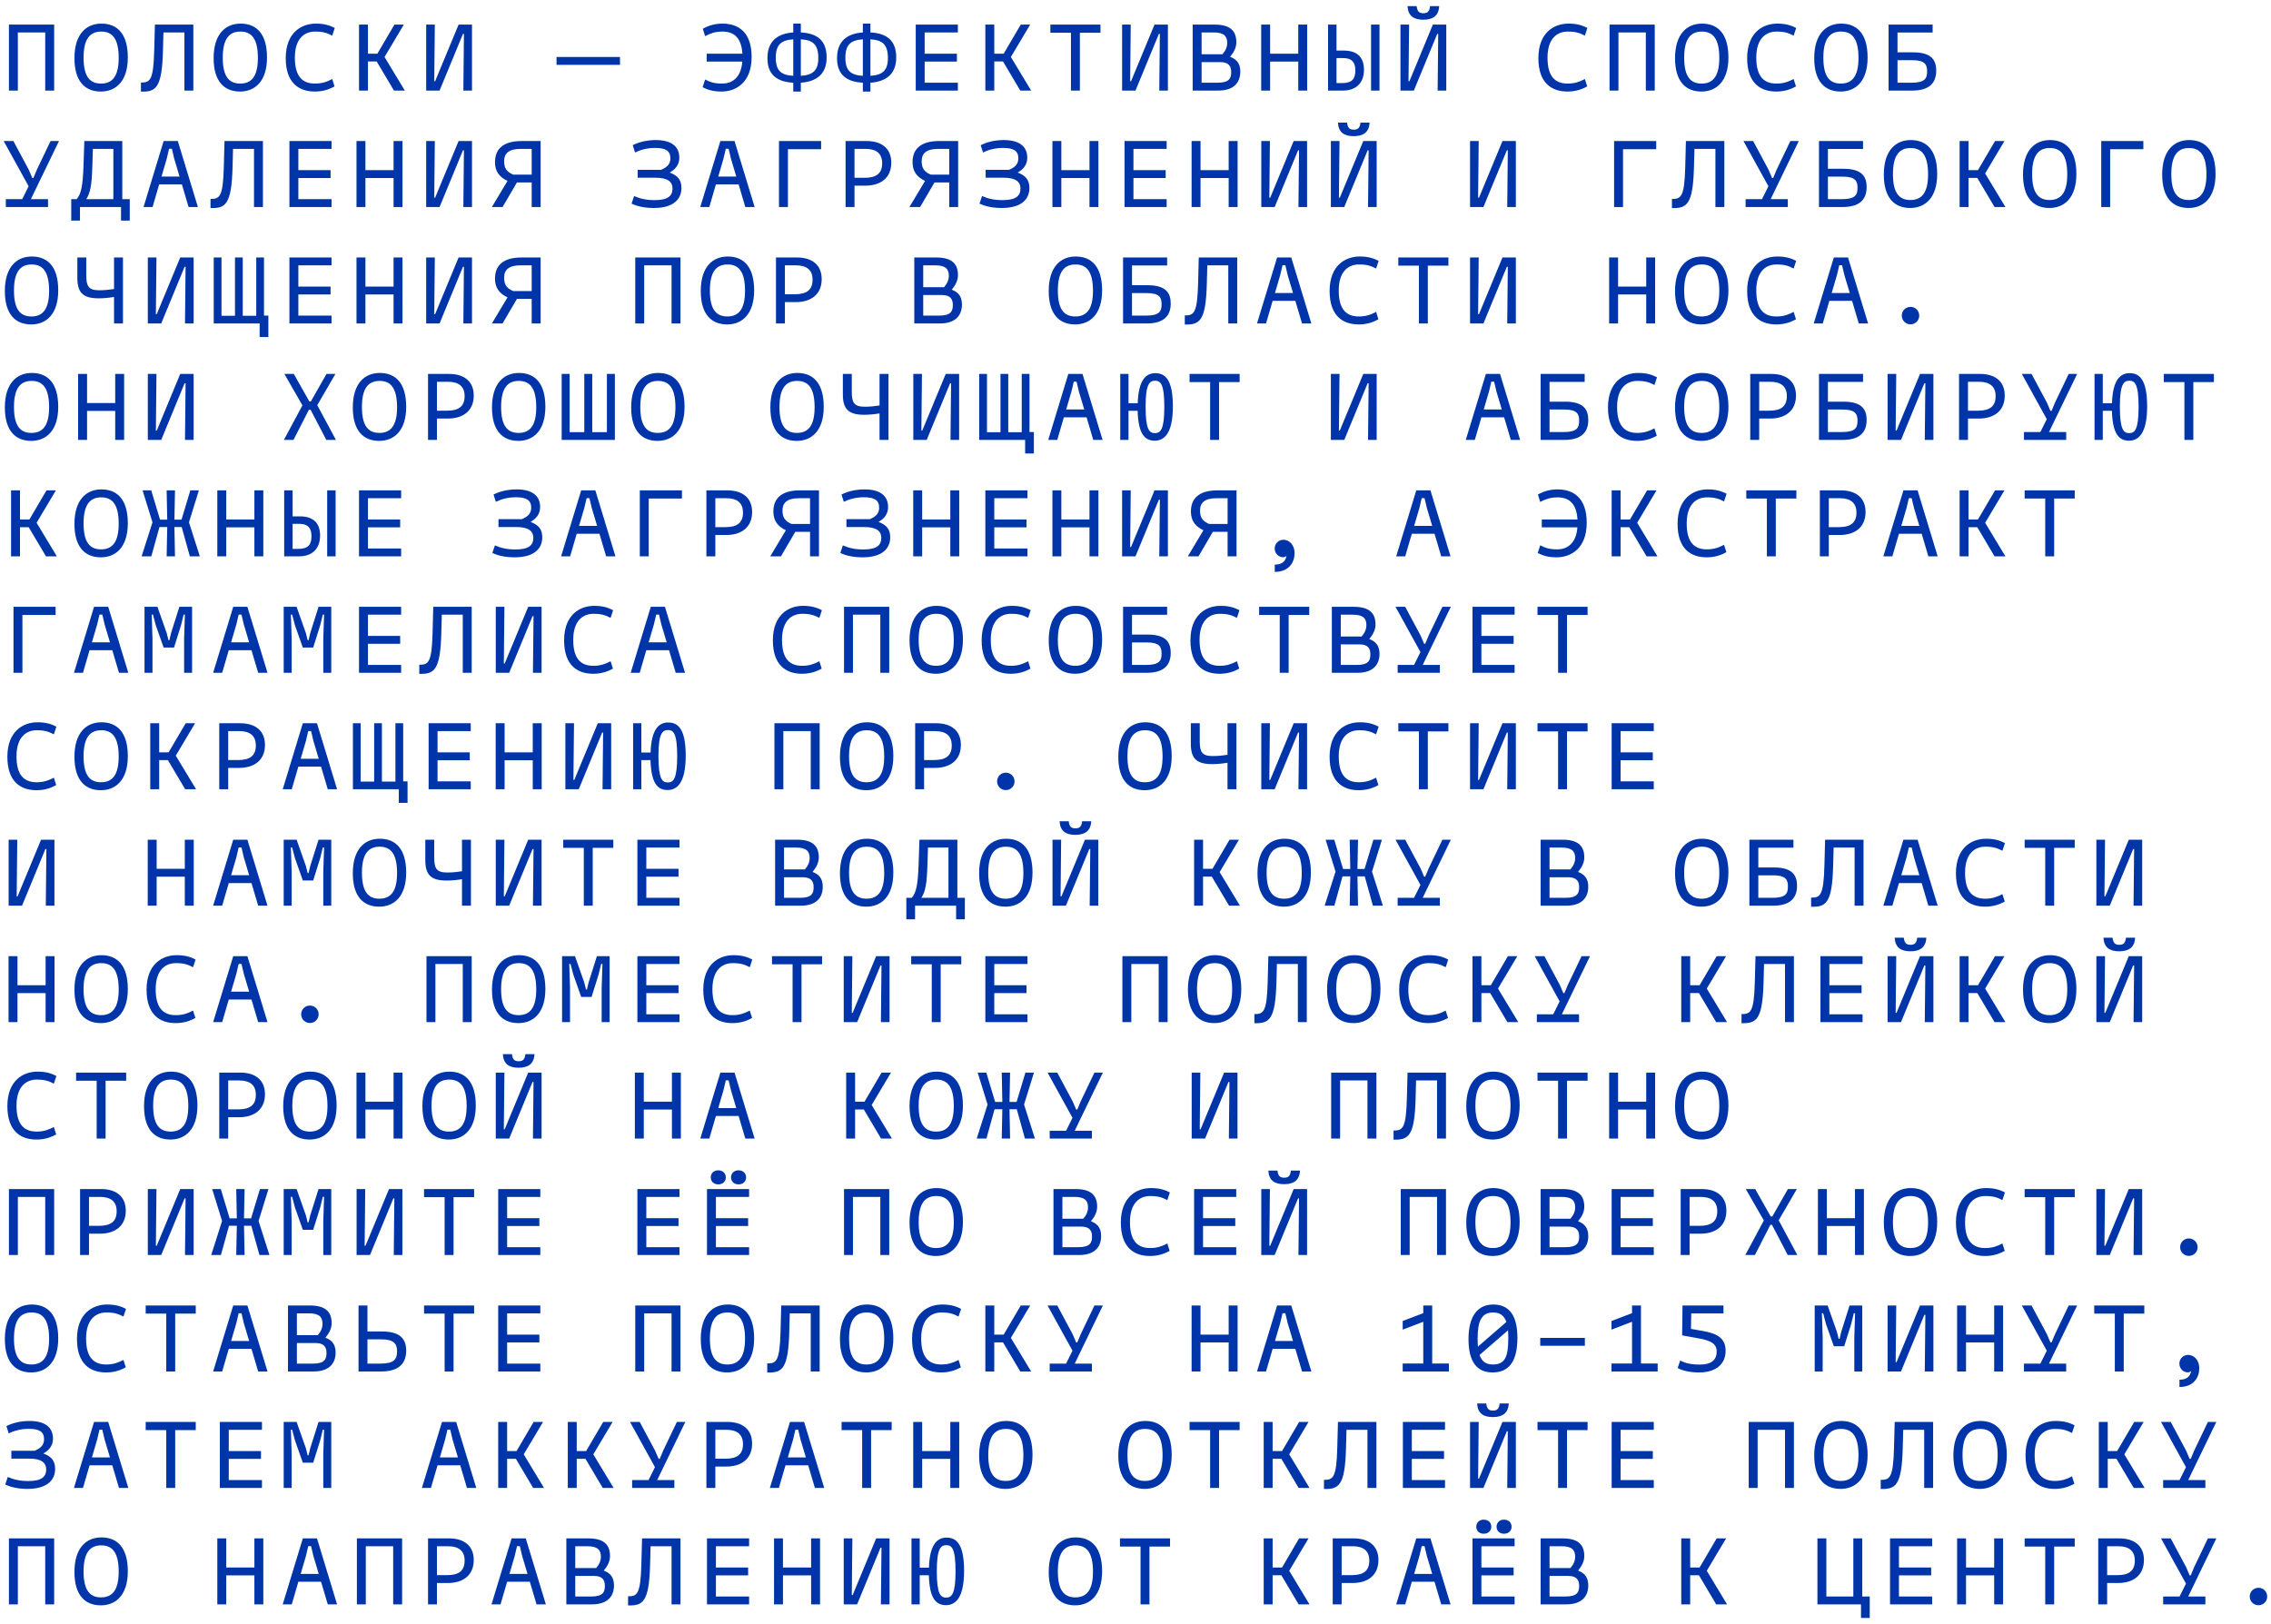 <?xml version="1.0" encoding="UTF-8"?>
<svg xmlns="http://www.w3.org/2000/svg" width="351" height="251" viewBox="0 0 351 251" fill="none">
  <path d="M8.37 3.8V14H6.99V5.015H2.76V14H1.38V3.8H8.37ZM15.586 14.15C13.171 14.15 11.506 12.62 11.506 8.99C11.506 5.21 13.381 3.65 15.676 3.65C18.091 3.65 19.756 5.18 19.756 8.885C19.756 12.59 17.881 14.15 15.586 14.15ZM15.616 12.92C17.341 12.92 18.346 11.825 18.346 8.96C18.346 5.96 17.356 4.88 15.646 4.88C13.921 4.88 12.916 5.99 12.916 8.915C12.916 11.855 13.906 12.92 15.616 12.92ZM29.882 3.8V14H28.502V5.015H25.262L25.187 7.82C25.037 13.685 24.062 14.21 21.782 14.165V12.755C23.177 12.755 23.717 12.485 23.837 7.775L23.942 3.8H29.882ZM37.098 14.15C34.683 14.15 33.018 12.62 33.018 8.99C33.018 5.21 34.893 3.65 37.188 3.65C39.603 3.65 41.268 5.18 41.268 8.885C41.268 12.59 39.393 14.15 37.098 14.15ZM37.128 12.92C38.853 12.92 39.858 11.825 39.858 8.96C39.858 5.96 38.868 4.88 37.158 4.88C35.433 4.88 34.428 5.99 34.428 8.915C34.428 11.855 35.418 12.92 37.128 12.92ZM48.663 14.15C46.143 14.15 44.163 12.77 44.163 8.99C44.163 5.03 46.593 3.65 48.813 3.65C50.028 3.65 50.883 3.875 51.738 4.325L51.348 5.51C50.538 5.09 49.938 4.88 48.693 4.88C47.178 4.88 45.573 5.825 45.573 8.915C45.573 11.975 46.878 12.92 48.693 12.92C49.788 12.92 50.538 12.635 51.348 12.215L51.708 13.355C50.853 13.835 49.878 14.15 48.663 14.15ZM60.889 14L58.219 9.5H56.869V14H55.489V3.8H56.869V8.3H58.324L60.964 3.8H62.419L59.434 8.81L62.569 14H60.889ZM70.88 3.8H72.95V14H71.615L71.705 5.24H71.555L67.94 14H65.87V3.8H67.205L67.115 12.56H67.25L70.88 3.8ZM86.017 10.025V8.81H95.827V10.025H86.017ZM111.669 3.65C114.189 3.65 116.169 5.03 116.169 8.81C116.169 12.77 113.739 14.15 111.519 14.15C110.304 14.15 109.449 13.925 108.594 13.475L108.984 12.29C109.794 12.71 110.394 12.92 111.639 12.92C113.049 12.92 114.534 12.11 114.729 9.515H109.224V8.3H114.744C114.579 5.705 113.334 4.88 111.639 4.88C110.544 4.88 109.794 5.165 108.984 5.585L108.624 4.445C109.479 3.965 110.454 3.65 111.669 3.65ZM127.764 8.885C127.764 11.465 126.174 12.62 123.774 12.785V14.15H122.604V12.785C120.069 12.65 118.614 11.54 118.614 8.99C118.614 6.335 120.204 5.18 122.604 5.015V3.65H123.774V5.015C126.309 5.15 127.764 6.26 127.764 8.885ZM123.774 11.72C125.649 11.6 126.474 10.895 126.474 8.96C126.474 6.89 125.649 6.185 123.774 6.08V11.72ZM119.904 8.915C119.904 10.925 120.729 11.615 122.604 11.72V6.08C120.729 6.2 119.904 6.92 119.904 8.915ZM138.52 8.885C138.52 11.465 136.93 12.62 134.53 12.785V14.15H133.36V12.785C130.825 12.65 129.37 11.54 129.37 8.99C129.37 6.335 130.96 5.18 133.36 5.015V3.65H134.53V5.015C137.065 5.15 138.52 6.26 138.52 8.885ZM134.53 11.72C136.405 11.6 137.23 10.895 137.23 8.96C137.23 6.89 136.405 6.185 134.53 6.08V11.72ZM130.66 8.915C130.66 10.925 131.485 11.615 133.36 11.72V6.08C131.485 6.2 130.66 6.92 130.66 8.915ZM148.046 5.015H142.916V8.3H147.896V9.515H142.916V12.785H148.046V14H141.536V3.8H148.046V5.015ZM157.692 14L155.022 9.5H153.672V14H152.292V3.8H153.672V8.3H155.127L157.767 3.8H159.222L156.237 8.81L159.372 14H157.692ZM170.083 3.8V5.06H166.903V14H165.523V5.06H162.343V3.8H170.083ZM178.439 3.8H180.509V14H179.174L179.264 5.24H179.114L175.499 14H173.429V3.8H174.764L174.674 12.56H174.809L178.439 3.8ZM190.125 8.78C191.055 9.125 191.7 9.755 191.7 11.06C191.7 12.86 190.59 14 188.295 14H184.335V3.8H187.725C189.99 3.8 191.085 4.655 191.085 6.53C191.085 7.325 190.74 8.03 190.125 8.78ZM187.575 5.015H185.715V8.39H188.94C189.42 7.835 189.675 7.265 189.675 6.635C189.675 5.6 189.18 5.015 187.575 5.015ZM188.175 12.785C190.005 12.785 190.29 12.095 190.29 11.15C190.29 10.325 189.99 9.605 188.625 9.605H185.715V12.785H188.175ZM200.655 3.8H202.035V14H200.655V9.515H196.305V14H194.925V3.8H196.305V8.3H200.655V3.8ZM207.706 7.82C209.911 7.82 210.811 9.005 210.811 10.79C210.811 12.86 209.551 14 207.556 14H205.261V3.8H206.566V7.82H207.706ZM211.906 3.8H213.211V14H211.906V3.8ZM207.436 12.845C209.041 12.845 209.476 12.125 209.476 10.88C209.476 9.725 209.026 8.975 207.586 8.975H206.566V12.845H207.436ZM219.977 3.05C218.492 3.05 217.622 2.45 217.547 0.95H218.957C219.047 1.73 219.302 2.045 219.992 2.045C220.682 2.045 220.937 1.73 221.027 0.95H222.437C222.362 2.45 221.462 3.05 219.977 3.05ZM221.462 3.8H223.532V14H222.197L222.287 5.24H222.137L218.522 14H216.452V3.8H217.787L217.697 12.56H217.832L221.462 3.8ZM242.269 14.15C239.749 14.15 237.769 12.77 237.769 8.99C237.769 5.03 240.199 3.65 242.419 3.65C243.634 3.65 244.489 3.875 245.344 4.325L244.954 5.51C244.144 5.09 243.544 4.88 242.299 4.88C240.784 4.88 239.179 5.825 239.179 8.915C239.179 11.975 240.484 12.92 242.299 12.92C243.394 12.92 244.144 12.635 244.954 12.215L245.314 13.355C244.459 13.835 243.484 14.15 242.269 14.15ZM255.755 3.8V14H254.375V5.015H250.145V14H248.765V3.8H255.755ZM262.971 14.15C260.556 14.15 258.891 12.62 258.891 8.99C258.891 5.21 260.766 3.65 263.061 3.65C265.476 3.65 267.141 5.18 267.141 8.885C267.141 12.59 265.266 14.15 262.971 14.15ZM263.001 12.92C264.726 12.92 265.731 11.825 265.731 8.96C265.731 5.96 264.741 4.88 263.031 4.88C261.306 4.88 260.301 5.99 260.301 8.915C260.301 11.855 261.291 12.92 263.001 12.92ZM274.536 14.15C272.016 14.15 270.036 12.77 270.036 8.99C270.036 5.03 272.466 3.65 274.686 3.65C275.901 3.65 276.756 3.875 277.611 4.325L277.221 5.51C276.411 5.09 275.811 4.88 274.566 4.88C273.051 4.88 271.446 5.825 271.446 8.915C271.446 11.975 272.751 12.92 274.566 12.92C275.661 12.92 276.411 12.635 277.221 12.215L277.581 13.355C276.726 13.835 275.751 14.15 274.536 14.15ZM284.482 14.15C282.067 14.15 280.402 12.62 280.402 8.99C280.402 5.21 282.277 3.65 284.572 3.65C286.987 3.65 288.652 5.18 288.652 8.885C288.652 12.59 286.777 14.15 284.482 14.15ZM284.512 12.92C286.237 12.92 287.242 11.825 287.242 8.96C287.242 5.96 286.252 4.88 284.542 4.88C282.817 4.88 281.812 5.99 281.812 8.915C281.812 11.855 282.802 12.92 284.512 12.92ZM295.703 8.09C298.658 8.09 299.258 9.425 299.258 10.925C299.258 12.86 298.148 14 295.553 14H291.893V3.8H298.703V5.03H293.273V8.09H295.703ZM295.433 12.785C297.563 12.785 297.848 12.095 297.848 11.015C297.848 10.025 297.548 9.305 295.583 9.305H293.273V12.785H295.433ZM9.12 21.8L4.77 30.785H7.425V32H0.9V30.785H3.435L4.425 28.79L0.57 21.8H2.07L4.44 26.225L4.995 27.515H5.16L5.7 26.225L7.815 21.8H9.12ZM18.901 30.785H20.056V34.1H18.706V32H12.361V34.1H11.011V30.785H11.851C12.571 29.96 12.796 28.595 12.901 25.775L13.036 21.8H18.901V30.785ZM13.336 30.785H17.521V23.015H14.356L14.266 25.82C14.176 28.55 13.981 29.78 13.336 30.785ZM29.147 32L28.112 28.505H24.602L23.582 32H22.187L25.292 21.8H27.482L30.587 32H29.147ZM24.962 27.29H27.752L26.927 24.53L26.567 23H26.132L25.772 24.53L24.962 27.29ZM40.638 21.8V32H39.258V23.015H36.018L35.943 25.82C35.793 31.685 34.818 32.21 32.538 32.165V30.755C33.933 30.755 34.473 30.485 34.593 25.775L34.698 21.8H40.638ZM51.243 23.015H46.113V26.3H51.093V27.515H46.113V30.785H51.243V32H44.733V21.8H51.243V23.015ZM60.829 21.8H62.209V32H60.829V27.515H56.479V32H55.099V21.8H56.479V26.3H60.829V21.8ZM70.88 21.8H72.95V32H71.615L71.705 23.24H71.555L67.94 32H65.87V21.8H67.205L67.115 30.56H67.25L70.88 21.8ZM83.556 21.8V32H82.176V28.205H79.896L77.676 32H76.026L78.441 27.965C77.226 27.395 76.506 26.54 76.506 25.07C76.506 23.18 77.601 21.8 80.616 21.8H83.556ZM79.311 26.99H82.176V23.015H80.466C78.621 23.015 77.916 23.72 77.916 24.92C77.916 26.015 78.321 26.555 79.311 26.99ZM103.508 26.675C104.768 27.14 105.323 27.83 105.323 29.06C105.323 30.77 104.108 32.15 101.063 32.15C99.773 32.15 98.588 31.94 97.613 31.475L98.003 30.305C98.933 30.71 99.863 30.935 101.183 30.935C103.223 30.935 103.943 30.29 103.943 29.135C103.943 28.16 103.283 27.47 101.333 27.47H98.558V26.255H102.113H102.158C103.238 25.82 103.613 25.25 103.613 24.455C103.613 23.3 102.833 22.865 101.258 22.865C100.013 22.865 98.963 23.165 98.153 23.57L97.793 22.445C98.648 21.995 99.923 21.65 101.363 21.65C103.583 21.65 104.993 22.505 104.993 24.38C104.993 25.445 104.408 26.165 103.508 26.675ZM115.194 32L114.159 28.505H110.649L109.629 32H108.234L111.339 21.8H113.529L116.634 32H115.194ZM111.009 27.29H113.799L112.974 24.53L112.614 23H112.179L111.819 24.53L111.009 27.29ZM126.909 21.8V23.06H121.779V32H120.399V21.8H126.909ZM133.93 21.8C136.225 21.8 137.755 22.91 137.755 25.145C137.755 27.56 136.045 28.7 133.75 28.7H132.07V32H130.69V21.8H133.93ZM133.63 27.485C135.46 27.485 136.345 26.795 136.345 25.235C136.345 23.735 135.445 23.015 133.78 23.015H132.07V27.485H133.63ZM148.091 21.8V32H146.711V28.205H144.431L142.211 32H140.561L142.976 27.965C141.761 27.395 141.041 26.54 141.041 25.07C141.041 23.18 142.136 21.8 145.151 21.8H148.091ZM143.846 26.99H146.711V23.015H145.001C143.156 23.015 142.451 23.72 142.451 24.92C142.451 26.015 142.856 26.555 143.846 26.99ZM157.287 26.675C158.547 27.14 159.102 27.83 159.102 29.06C159.102 30.77 157.887 32.15 154.842 32.15C153.552 32.15 152.367 31.94 151.392 31.475L151.782 30.305C152.712 30.71 153.642 30.935 154.962 30.935C157.002 30.935 157.722 30.29 157.722 29.135C157.722 28.16 157.062 27.47 155.112 27.47H152.337V26.255H155.892H155.937C157.017 25.82 157.392 25.25 157.392 24.455C157.392 23.3 156.612 22.865 155.037 22.865C153.792 22.865 152.742 23.165 151.932 23.57L151.572 22.445C152.427 21.995 153.702 21.65 155.142 21.65C157.362 21.65 158.772 22.505 158.772 24.38C158.772 25.445 158.187 26.165 157.287 26.675ZM168.388 21.8H169.768V32H168.388V27.515H164.038V32H162.658V21.8H164.038V26.3H168.388V21.8ZM180.314 23.015H175.184V26.3H180.164V27.515H175.184V30.785H180.314V32H173.804V21.8H180.314V23.015ZM189.9 21.8H191.28V32H189.9V27.515H185.55V32H184.17V21.8H185.55V26.3H189.9V21.8ZM199.95 21.8H202.02V32H200.685L200.775 23.24H200.625L197.01 32H194.94V21.8H196.275L196.185 30.56H196.32L199.95 21.8ZM209.221 21.05C207.736 21.05 206.866 20.45 206.791 18.95H208.201C208.291 19.73 208.546 20.045 209.236 20.045C209.926 20.045 210.181 19.73 210.271 18.95H211.681C211.606 20.45 210.706 21.05 209.221 21.05ZM210.706 21.8H212.776V32H211.441L211.531 23.24H211.381L207.766 32H205.696V21.8H207.031L206.941 30.56H207.076L210.706 21.8ZM232.218 21.8H234.288V32H232.953L233.043 23.24H232.893L229.278 32H227.208V21.8H228.543L228.453 30.56H228.588L232.218 21.8ZM255.98 21.8V23.06H250.85V32H249.47V21.8H255.98ZM266.511 21.8V32H265.131V23.015H261.891L261.816 25.82C261.666 31.685 260.691 32.21 258.411 32.165V30.755C259.806 30.755 260.346 30.485 260.466 25.775L260.571 21.8H266.511ZM278.016 21.8L273.666 30.785H276.321V32H269.796V30.785H272.331L273.321 28.79L269.466 21.8H270.966L273.336 26.225L273.891 27.515H274.056L274.596 26.225L276.711 21.8H278.016ZM284.947 26.09C287.902 26.09 288.502 27.425 288.502 28.925C288.502 30.86 287.392 32 284.797 32H281.137V21.8H287.947V23.03H282.517V26.09H284.947ZM284.677 30.785C286.807 30.785 287.092 30.095 287.092 29.015C287.092 28.025 286.792 27.305 284.827 27.305H282.517V30.785H284.677ZM295.238 32.15C292.823 32.15 291.158 30.62 291.158 26.99C291.158 23.21 293.033 21.65 295.328 21.65C297.743 21.65 299.408 23.18 299.408 26.885C299.408 30.59 297.533 32.15 295.238 32.15ZM295.268 30.92C296.993 30.92 297.998 29.825 297.998 26.96C297.998 23.96 297.008 22.88 295.298 22.88C293.573 22.88 292.568 23.99 292.568 26.915C292.568 29.855 293.558 30.92 295.268 30.92ZM308.274 32L305.604 27.5H304.254V32H302.874V21.8H304.254V26.3H305.709L308.349 21.8H309.804L306.819 26.81L309.954 32H308.274ZM316.75 32.15C314.335 32.15 312.67 30.62 312.67 26.99C312.67 23.21 314.545 21.65 316.84 21.65C319.255 21.65 320.92 23.18 320.92 26.885C320.92 30.59 319.045 32.15 316.75 32.15ZM316.78 30.92C318.505 30.92 319.51 29.825 319.51 26.96C319.51 23.96 318.52 22.88 316.81 22.88C315.085 22.88 314.08 23.99 314.08 26.915C314.08 29.855 315.07 30.92 316.78 30.92ZM331.271 21.8V23.06H326.141V32H324.761V21.8H331.271ZM338.262 32.15C335.847 32.15 334.182 30.62 334.182 26.99C334.182 23.21 336.057 21.65 338.352 21.65C340.767 21.65 342.432 23.18 342.432 26.885C342.432 30.59 340.557 32.15 338.262 32.15ZM338.292 30.92C340.017 30.92 341.022 29.825 341.022 26.96C341.022 23.96 340.032 22.88 338.322 22.88C336.597 22.88 335.592 23.99 335.592 26.915C335.592 29.855 336.582 30.92 338.292 30.92ZM4.83 50.15C2.415 50.15 0.75 48.62 0.75 44.99C0.75 41.21 2.625 39.65 4.92 39.65C7.335 39.65 9 41.18 9 44.885C9 48.59 7.125 50.15 4.83 50.15ZM4.86 48.92C6.585 48.92 7.59 47.825 7.59 44.96C7.59 41.96 6.6 40.88 4.89 40.88C3.165 40.88 2.16 41.99 2.16 44.915C2.16 47.855 3.15 48.92 4.86 48.92ZM17.626 39.8H19.006V50H17.626V45.905C16.801 46.04 16.036 46.115 15.226 46.115C12.721 46.115 11.956 45.125 11.956 42.95V39.8H13.336V42.56C13.336 44.225 13.666 44.87 15.346 44.87C16.156 44.87 16.861 44.795 17.626 44.675V39.8ZM27.857 39.8H29.927V50H28.592L28.682 41.24H28.532L24.917 50H22.847V39.8H24.182L24.092 48.56H24.227L27.857 39.8ZM40.803 48.785H41.478V52.1H40.128V50H33.033V39.8H34.233V48.815H36.318V39.8H37.518V48.815H39.603V39.8H40.803V48.785ZM51.243 41.015H46.113V44.3H51.093V45.515H46.113V48.785H51.243V50H44.733V39.8H51.243V41.015ZM60.829 39.8H62.209V50H60.829V45.515H56.479V50H55.099V39.8H56.479V44.3H60.829V39.8ZM70.88 39.8H72.95V50H71.615L71.705 41.24H71.555L67.94 50H65.87V39.8H67.205L67.115 48.56H67.25L70.88 39.8ZM83.556 39.8V50H82.176V46.205H79.896L77.676 50H76.026L78.441 45.965C77.226 45.395 76.506 44.54 76.506 43.07C76.506 41.18 77.601 39.8 80.616 39.8H83.556ZM79.311 44.99H82.176V41.015H80.466C78.621 41.015 77.916 41.72 77.916 42.92C77.916 44.015 78.321 44.555 79.311 44.99ZM105.173 39.8V50H103.793V41.015H99.563V50H98.183V39.8H105.173ZM112.389 50.15C109.974 50.15 108.309 48.62 108.309 44.99C108.309 41.21 110.184 39.65 112.479 39.65C114.894 39.65 116.559 41.18 116.559 44.885C116.559 48.59 114.684 50.15 112.389 50.15ZM112.419 48.92C114.144 48.92 115.149 47.825 115.149 44.96C115.149 41.96 114.159 40.88 112.449 40.88C110.724 40.88 109.719 41.99 109.719 44.915C109.719 47.855 110.709 48.92 112.419 48.92ZM123.174 39.8C125.469 39.8 126.999 40.91 126.999 43.145C126.999 45.56 125.289 46.7 122.994 46.7H121.314V50H119.934V39.8H123.174ZM122.874 45.485C124.704 45.485 125.589 44.795 125.589 43.235C125.589 41.735 124.689 41.015 123.024 41.015H121.314V45.485H122.874ZM147.101 44.78C148.031 45.125 148.676 45.755 148.676 47.06C148.676 48.86 147.566 50 145.271 50H141.311V39.8H144.701C146.966 39.8 148.061 40.655 148.061 42.53C148.061 43.325 147.716 44.03 147.101 44.78ZM144.551 41.015H142.691V44.39H145.916C146.396 43.835 146.651 43.265 146.651 42.635C146.651 41.6 146.156 41.015 144.551 41.015ZM145.151 48.785C146.981 48.785 147.266 48.095 147.266 47.15C147.266 46.325 146.966 45.605 145.601 45.605H142.691V48.785H145.151ZM166.168 50.15C163.753 50.15 162.088 48.62 162.088 44.99C162.088 41.21 163.963 39.65 166.258 39.65C168.673 39.65 170.338 41.18 170.338 44.885C170.338 48.59 168.463 50.15 166.168 50.15ZM166.198 48.92C167.923 48.92 168.928 47.825 168.928 44.96C168.928 41.96 167.938 40.88 166.228 40.88C164.503 40.88 163.498 41.99 163.498 44.915C163.498 47.855 164.488 48.92 166.198 48.92ZM177.389 44.09C180.344 44.09 180.944 45.425 180.944 46.925C180.944 48.86 179.834 50 177.239 50H173.579V39.8H180.389V41.03H174.959V44.09H177.389ZM177.119 48.785C179.249 48.785 179.534 48.095 179.534 47.015C179.534 46.025 179.234 45.305 177.269 45.305H174.959V48.785H177.119ZM191.22 39.8V50H189.84V41.015H186.6L186.525 43.82C186.375 49.685 185.4 50.21 183.12 50.165V48.755C184.515 48.755 185.055 48.485 185.175 43.775L185.28 39.8H191.22ZM201.24 50L200.205 46.505H196.695L195.675 50H194.28L197.385 39.8H199.575L202.68 50H201.24ZM197.055 45.29H199.845L199.02 42.53L198.66 41H198.225L197.865 42.53L197.055 45.29ZM210.001 50.15C207.481 50.15 205.501 48.77 205.501 44.99C205.501 41.03 207.931 39.65 210.151 39.65C211.366 39.65 212.221 39.875 213.076 40.325L212.686 41.51C211.876 41.09 211.276 40.88 210.031 40.88C208.516 40.88 206.911 41.825 206.911 44.915C206.911 47.975 208.216 48.92 210.031 48.92C211.126 48.92 211.876 48.635 212.686 48.215L213.046 49.355C212.191 49.835 211.216 50.15 210.001 50.15ZM223.862 39.8V41.06H220.682V50H219.302V41.06H216.122V39.8H223.862ZM232.218 39.8H234.288V50H232.953L233.043 41.24H232.893L229.278 50H227.208V39.8H228.543L228.453 48.56H228.588L232.218 39.8ZM254.435 39.8H255.815V50H254.435V45.515H250.085V50H248.705V39.8H250.085V44.3H254.435V39.8ZM262.971 50.15C260.556 50.15 258.891 48.62 258.891 44.99C258.891 41.21 260.766 39.65 263.061 39.65C265.476 39.65 267.141 41.18 267.141 44.885C267.141 48.59 265.266 50.15 262.971 50.15ZM263.001 48.92C264.726 48.92 265.731 47.825 265.731 44.96C265.731 41.96 264.741 40.88 263.031 40.88C261.306 40.88 260.301 41.99 260.301 44.915C260.301 47.855 261.291 48.92 263.001 48.92ZM274.536 50.15C272.016 50.15 270.036 48.77 270.036 44.99C270.036 41.03 272.466 39.65 274.686 39.65C275.901 39.65 276.756 39.875 277.611 40.325L277.221 41.51C276.411 41.09 275.811 40.88 274.566 40.88C273.051 40.88 271.446 41.825 271.446 44.915C271.446 47.975 272.751 48.92 274.566 48.92C275.661 48.92 276.411 48.635 277.221 48.215L277.581 49.355C276.726 49.835 275.751 50.15 274.536 50.15ZM287.287 50L286.252 46.505H282.742L281.722 50H280.327L283.432 39.8H285.622L288.727 50H287.287ZM283.102 45.29H285.892L285.067 42.53L284.707 41H284.272L283.912 42.53L283.102 45.29ZM295.283 50.135C294.533 50.135 293.933 49.535 293.933 48.785C293.933 48.035 294.533 47.435 295.283 47.435C296.033 47.435 296.633 48.035 296.633 48.785C296.633 49.535 296.033 50.135 295.283 50.135ZM4.83 68.15C2.415 68.15 0.75 66.62 0.75 62.99C0.75 59.21 2.625 57.65 4.92 57.65C7.335 57.65 9 59.18 9 62.885C9 66.59 7.125 68.15 4.83 68.15ZM4.86 66.92C6.585 66.92 7.59 65.825 7.59 62.96C7.59 59.96 6.6 58.88 4.89 58.88C3.165 58.88 2.16 59.99 2.16 62.915C2.16 65.855 3.15 66.92 4.86 66.92ZM17.806 57.8H19.186V68H17.806V63.515H13.456V68H12.076V57.8H13.456V62.3H17.806V57.8ZM27.857 57.8H29.927V68H28.592L28.682 59.24H28.532L24.917 68H22.847V57.8H24.182L24.092 66.56H24.227L27.857 57.8ZM50.433 68L48.003 63.335H47.748L45.363 68H43.878L46.743 62.66L43.953 57.8H45.408L47.808 62.045H48.048L50.463 57.8H51.843L49.038 62.63L51.918 68H50.433ZM58.609 68.15C56.194 68.15 54.529 66.62 54.529 62.99C54.529 59.21 56.404 57.65 58.699 57.65C61.114 57.65 62.779 59.18 62.779 62.885C62.779 66.59 60.904 68.15 58.609 68.15ZM58.639 66.92C60.364 66.92 61.369 65.825 61.369 62.96C61.369 59.96 60.379 58.88 58.669 58.88C56.944 58.88 55.939 59.99 55.939 62.915C55.939 65.855 56.929 66.92 58.639 66.92ZM69.395 57.8C71.69 57.8 73.22 58.91 73.22 61.145C73.22 63.56 71.51 64.7 69.215 64.7H67.535V68H66.155V57.8H69.395ZM69.095 63.485C70.925 63.485 71.81 62.795 71.81 61.235C71.81 59.735 70.91 59.015 69.245 59.015H67.535V63.485H69.095ZM80.121 68.15C77.706 68.15 76.041 66.62 76.041 62.99C76.041 59.21 77.916 57.65 80.211 57.65C82.626 57.65 84.291 59.18 84.291 62.885C84.291 66.59 82.416 68.15 80.121 68.15ZM80.151 66.92C81.876 66.92 82.881 65.825 82.881 62.96C82.881 59.96 81.891 58.88 80.181 58.88C78.456 58.88 77.451 59.99 77.451 62.915C77.451 65.855 78.441 66.92 80.151 66.92ZM93.802 57.8H95.032V68H86.812V57.8H88.042V66.8H90.307V57.8H91.537V66.8H93.802V57.8ZM101.633 68.15C99.218 68.15 97.553 66.62 97.553 62.99C97.553 59.21 99.428 57.65 101.723 57.65C104.138 57.65 105.803 59.18 105.803 62.885C105.803 66.59 103.928 68.15 101.633 68.15ZM101.663 66.92C103.388 66.92 104.393 65.825 104.393 62.96C104.393 59.96 103.403 58.88 101.693 58.88C99.968 58.88 98.963 59.99 98.963 62.915C98.963 65.855 99.953 66.92 101.663 66.92ZM123.144 68.15C120.729 68.15 119.064 66.62 119.064 62.99C119.064 59.21 120.939 57.65 123.234 57.65C125.649 57.65 127.314 59.18 127.314 62.885C127.314 66.59 125.439 68.15 123.144 68.15ZM123.174 66.92C124.899 66.92 125.904 65.825 125.904 62.96C125.904 59.96 124.914 58.88 123.204 58.88C121.479 58.88 120.474 59.99 120.474 62.915C120.474 65.855 121.464 66.92 123.174 66.92ZM135.94 57.8H137.32V68H135.94V63.905C135.115 64.04 134.35 64.115 133.54 64.115C131.035 64.115 130.27 63.125 130.27 60.95V57.8H131.65V60.56C131.65 62.225 131.98 62.87 133.66 62.87C134.47 62.87 135.175 62.795 135.94 62.675V57.8ZM146.171 57.8H148.241V68H146.906L146.996 59.24H146.846L143.231 68H141.161V57.8H142.496L142.406 66.56H142.541L146.171 57.8ZM159.117 66.785H159.792V70.1H158.442V68H151.347V57.8H152.547V66.815H154.632V57.8H155.832V66.815H157.917V57.8H159.117V66.785ZM168.973 68L167.938 64.505H164.428L163.408 68H162.013L165.118 57.8H167.308L170.413 68H168.973ZM164.788 63.29H167.578L166.753 60.53L166.393 59H165.958L165.598 60.53L164.788 63.29ZM178.559 57.68C180.104 57.68 181.274 58.685 181.274 62.825C181.274 67.085 179.894 68.12 178.469 68.12C176.909 68.12 175.934 67.07 175.829 63.5H174.419V68H173.144V57.8H174.419V62.33H175.844C175.949 58.745 177.119 57.68 178.559 57.68ZM178.499 66.95C179.354 66.95 179.954 66.44 179.954 62.9C179.954 59.33 179.369 58.85 178.529 58.85C177.674 58.85 177.059 59.36 177.059 62.855C177.059 66.47 177.659 66.95 178.499 66.95ZM191.595 57.8V59.06H188.415V68H187.035V59.06H183.855V57.8H191.595ZM210.706 57.8H212.776V68H211.441L211.531 59.24H211.381L207.766 68H205.696V57.8H207.031L206.941 66.56H207.076L210.706 57.8ZM233.508 68L232.473 64.505H228.963L227.943 68H226.548L229.653 57.8H231.843L234.948 68H233.508ZM229.323 63.29H232.113L231.288 60.53L230.928 59H230.493L230.133 60.53L229.323 63.29ZM241.924 62.09C244.879 62.09 245.479 63.425 245.479 64.925C245.479 66.86 244.369 68 241.774 68H238.114V57.8H244.924V59.03H239.494V62.09H241.924ZM241.654 66.785C243.784 66.785 244.069 66.095 244.069 65.015C244.069 64.025 243.769 63.305 241.804 63.305H239.494V66.785H241.654ZM253.025 68.15C250.505 68.15 248.525 66.77 248.525 62.99C248.525 59.03 250.955 57.65 253.175 57.65C254.39 57.65 255.245 57.875 256.1 58.325L255.71 59.51C254.9 59.09 254.3 58.88 253.055 58.88C251.54 58.88 249.935 59.825 249.935 62.915C249.935 65.975 251.24 66.92 253.055 66.92C254.15 66.92 254.9 66.635 255.71 66.215L256.07 67.355C255.215 67.835 254.24 68.15 253.025 68.15ZM262.971 68.15C260.556 68.15 258.891 66.62 258.891 62.99C258.891 59.21 260.766 57.65 263.061 57.65C265.476 57.65 267.141 59.18 267.141 62.885C267.141 66.59 265.266 68.15 262.971 68.15ZM263.001 66.92C264.726 66.92 265.731 65.825 265.731 62.96C265.731 59.96 264.741 58.88 263.031 58.88C261.306 58.88 260.301 59.99 260.301 62.915C260.301 65.855 261.291 66.92 263.001 66.92ZM273.756 57.8C276.051 57.8 277.581 58.91 277.581 61.145C277.581 63.56 275.871 64.7 273.576 64.7H271.896V68H270.516V57.8H273.756ZM273.456 63.485C275.286 63.485 276.171 62.795 276.171 61.235C276.171 59.735 275.271 59.015 273.606 59.015H271.896V63.485H273.456ZM284.947 62.09C287.902 62.09 288.502 63.425 288.502 64.925C288.502 66.86 287.392 68 284.797 68H281.137V57.8H287.947V59.03H282.517V62.09H284.947ZM284.677 66.785C286.807 66.785 287.092 66.095 287.092 65.015C287.092 64.025 286.792 63.305 284.827 63.305H282.517V66.785H284.677ZM296.753 57.8H298.823V68H297.488L297.578 59.24H297.428L293.813 68H291.743V57.8H293.078L292.988 66.56H293.123L296.753 57.8ZM306.024 57.8C308.319 57.8 309.849 58.91 309.849 61.145C309.849 63.56 308.139 64.7 305.844 64.7H304.164V68H302.784V57.8H306.024ZM305.724 63.485C307.554 63.485 308.439 62.795 308.439 61.235C308.439 59.735 307.539 59.015 305.874 59.015H304.164V63.485H305.724ZM321.04 57.8L316.69 66.785H319.345V68H312.82V66.785H315.355L316.345 64.79L312.49 57.8H313.99L316.36 62.225L316.915 63.515H317.08L317.62 62.225L319.735 57.8H321.04ZM329.141 57.68C330.686 57.68 331.856 58.685 331.856 62.825C331.856 67.085 330.476 68.12 329.051 68.12C327.491 68.12 326.516 67.07 326.411 63.5H325.001V68H323.726V57.8H325.001V62.33H326.426C326.531 58.745 327.701 57.68 329.141 57.68ZM329.081 66.95C329.936 66.95 330.536 66.44 330.536 62.9C330.536 59.33 329.951 58.85 329.111 58.85C328.256 58.85 327.641 59.36 327.641 62.855C327.641 66.47 328.241 66.95 329.081 66.95ZM342.177 57.8V59.06H338.997V68H337.617V59.06H334.437V57.8H342.177ZM7.11 86L4.44 81.5H3.09V86H1.71V75.8H3.09V80.3H4.545L7.185 75.8H8.64L5.655 80.81L8.79 86H7.11ZM15.586 86.15C13.171 86.15 11.506 84.62 11.506 80.99C11.506 77.21 13.381 75.65 15.676 75.65C18.091 75.65 19.756 77.18 19.756 80.885C19.756 84.59 17.881 86.15 15.586 86.15ZM15.616 84.92C17.341 84.92 18.346 83.825 18.346 80.96C18.346 77.96 17.356 76.88 15.646 76.88C13.921 76.88 12.916 77.99 12.916 80.915C12.916 83.855 13.906 84.92 15.616 84.92ZM29.342 86L28.082 81.47H26.957L27.047 86H25.757L25.847 81.47H24.647L23.387 86H21.887L23.567 80.735L22.037 75.8H23.372L24.737 80.33H25.847L25.757 75.8H27.047L26.957 80.33H28.052L29.417 75.8H30.737L29.207 80.735L30.887 86H29.342ZM39.318 75.8H40.698V86H39.318V81.515H34.968V86H33.588V75.8H34.968V80.3H39.318V75.8ZM46.368 79.82C48.573 79.82 49.473 81.005 49.473 82.79C49.473 84.86 48.213 86 46.218 86H43.923V75.8H45.228V79.82H46.368ZM50.568 75.8H51.873V86H50.568V75.8ZM46.098 84.845C47.703 84.845 48.138 84.125 48.138 82.88C48.138 81.725 47.688 80.975 46.248 80.975H45.228V84.845H46.098ZM61.999 77.015H56.869V80.3H61.849V81.515H56.869V84.785H61.999V86H55.489V75.8H61.999V77.015ZM81.996 80.675C83.256 81.14 83.811 81.83 83.811 83.06C83.811 84.77 82.596 86.15 79.551 86.15C78.261 86.15 77.076 85.94 76.101 85.475L76.491 84.305C77.421 84.71 78.351 84.935 79.671 84.935C81.711 84.935 82.431 84.29 82.431 83.135C82.431 82.16 81.771 81.47 79.821 81.47H77.046V80.255H80.601H80.646C81.726 79.82 82.101 79.25 82.101 78.455C82.101 77.3 81.321 76.865 79.746 76.865C78.501 76.865 77.451 77.165 76.641 77.57L76.281 76.445C77.136 75.995 78.411 75.65 79.851 75.65C82.071 75.65 83.481 76.505 83.481 78.38C83.481 79.445 82.896 80.165 81.996 80.675ZM93.682 86L92.647 82.505H89.137L88.117 86H86.722L89.827 75.8H92.017L95.122 86H93.682ZM89.497 81.29H92.287L91.462 78.53L91.102 77H90.667L90.307 78.53L89.497 81.29ZM105.398 75.8V77.06H100.268V86H98.888V75.8H105.398ZM112.419 75.8C114.714 75.8 116.244 76.91 116.244 79.145C116.244 81.56 114.534 82.7 112.239 82.7H110.559V86H109.179V75.8H112.419ZM112.119 81.485C113.949 81.485 114.834 80.795 114.834 79.235C114.834 77.735 113.934 77.015 112.269 77.015H110.559V81.485H112.119ZM126.579 75.8V86H125.199V82.205H122.919L120.699 86H119.049L121.464 81.965C120.249 81.395 119.529 80.54 119.529 79.07C119.529 77.18 120.624 75.8 123.639 75.8H126.579ZM122.334 80.99H125.199V77.015H123.489C121.644 77.015 120.939 77.72 120.939 78.92C120.939 80.015 121.344 80.555 122.334 80.99ZM135.775 80.675C137.035 81.14 137.59 81.83 137.59 83.06C137.59 84.77 136.375 86.15 133.33 86.15C132.04 86.15 130.855 85.94 129.88 85.475L130.27 84.305C131.2 84.71 132.13 84.935 133.45 84.935C135.49 84.935 136.21 84.29 136.21 83.135C136.21 82.16 135.55 81.47 133.6 81.47H130.825V80.255H134.38H134.425C135.505 79.82 135.88 79.25 135.88 78.455C135.88 77.3 135.1 76.865 133.525 76.865C132.28 76.865 131.23 77.165 130.42 77.57L130.06 76.445C130.915 75.995 132.19 75.65 133.63 75.65C135.85 75.65 137.26 76.505 137.26 78.38C137.26 79.445 136.675 80.165 135.775 80.675ZM146.876 75.8H148.256V86H146.876V81.515H142.526V86H141.146V75.8H142.526V80.3H146.876V75.8ZM158.802 77.015H153.672V80.3H158.652V81.515H153.672V84.785H158.802V86H152.292V75.8H158.802V77.015ZM168.388 75.8H169.768V86H168.388V81.515H164.038V86H162.658V75.8H164.038V80.3H168.388V75.8ZM178.439 75.8H180.509V86H179.174L179.264 77.24H179.114L175.499 86H173.429V75.8H174.764L174.674 84.56H174.809L178.439 75.8ZM191.115 75.8V86H189.735V82.205H187.455L185.235 86H183.585L186 81.965C184.785 81.395 184.065 80.54 184.065 79.07C184.065 77.18 185.16 75.8 188.175 75.8H191.115ZM186.87 80.99H189.735V77.015H188.025C186.18 77.015 185.475 77.72 185.475 78.92C185.475 80.015 185.88 80.555 186.87 80.99ZM198.36 83.435C199.155 83.435 200.085 84.095 200.085 85.535C200.085 86.855 199.275 88.4 197.025 88.4V87.275C198.03 87.275 198.645 86.885 198.84 85.94C198.69 86.045 198.525 86.135 198.3 86.135C197.61 86.135 197.01 85.535 197.01 84.785C197.01 84.035 197.61 83.435 198.36 83.435ZM222.752 86L221.717 82.505H218.207L217.187 86H215.792L218.897 75.8H221.087L224.192 86H222.752ZM218.567 81.29H221.357L220.532 78.53L220.172 77H219.737L219.377 78.53L218.567 81.29ZM240.739 75.65C243.259 75.65 245.239 77.03 245.239 80.81C245.239 84.77 242.809 86.15 240.589 86.15C239.374 86.15 238.519 85.925 237.664 85.475L238.054 84.29C238.864 84.71 239.464 84.92 240.709 84.92C242.119 84.92 243.604 84.11 243.799 81.515H238.294V80.3H243.814C243.649 77.705 242.404 76.88 240.709 76.88C239.614 76.88 238.864 77.165 238.054 77.585L237.694 76.445C238.549 75.965 239.524 75.65 240.739 75.65ZM254.495 86L251.825 81.5H250.475V86H249.095V75.8H250.475V80.3H251.93L254.57 75.8H256.025L253.04 80.81L256.175 86H254.495ZM263.781 86.15C261.261 86.15 259.281 84.77 259.281 80.99C259.281 77.03 261.711 75.65 263.931 75.65C265.146 75.65 266.001 75.875 266.856 76.325L266.466 77.51C265.656 77.09 265.056 76.88 263.811 76.88C262.296 76.88 260.691 77.825 260.691 80.915C260.691 83.975 261.996 84.92 263.811 84.92C264.906 84.92 265.656 84.635 266.466 84.215L266.826 85.355C265.971 85.835 264.996 86.15 263.781 86.15ZM277.641 75.8V77.06H274.461V86H273.081V77.06H269.901V75.8H277.641ZM284.512 75.8C286.807 75.8 288.337 76.91 288.337 79.145C288.337 81.56 286.627 82.7 284.332 82.7H282.652V86H281.272V75.8H284.512ZM284.212 81.485C286.042 81.485 286.927 80.795 286.927 79.235C286.927 77.735 286.027 77.015 284.362 77.015H282.652V81.485H284.212ZM298.043 86L297.008 82.505H293.498L292.478 86H291.083L294.188 75.8H296.378L299.483 86H298.043ZM293.858 81.29H296.648L295.823 78.53L295.463 77H295.028L294.668 78.53L293.858 81.29ZM308.274 86L305.604 81.5H304.254V86H302.874V75.8H304.254V80.3H305.709L308.349 75.8H309.804L306.819 80.81L309.954 86H308.274ZM320.665 75.8V77.06H317.485V86H316.105V77.06H312.925V75.8H320.665ZM8.595 93.8V95.06H3.465V104H2.085V93.8H8.595ZM18.391 104L17.356 100.505H13.846L12.826 104H11.431L14.536 93.8H16.726L19.831 104H18.391ZM14.206 99.29H16.996L16.171 96.53L15.811 95H15.376L15.016 96.53L14.206 99.29ZM29.687 93.8V104H28.457V98.75L28.577 95H28.382L27.977 96.65L26.897 100.1H25.292L24.077 96.65L23.642 95H23.447L23.567 98.75V104H22.337V93.8H24.332L25.757 97.835L26.042 98.96H26.177L26.447 97.835L27.722 93.8H29.687ZM39.903 104L38.868 100.505H35.358L34.338 104H32.943L36.048 93.8H38.238L41.343 104H39.903ZM35.718 99.29H38.508L37.683 96.53L37.323 95H36.888L36.528 96.53L35.718 99.29ZM51.198 93.8V104H49.968V98.75L50.088 95H49.893L49.488 96.65L48.408 100.1H46.803L45.588 96.65L45.153 95H44.958L45.078 98.75V104H43.848V93.8H45.843L47.268 97.835L47.553 98.96H47.688L47.958 97.835L49.233 93.8H51.198ZM61.999 95.015H56.869V98.3H61.849V99.515H56.869V102.785H61.999V104H55.489V93.8H61.999V95.015ZM72.905 93.8V104H71.525V95.015H68.285L68.21 97.82C68.06 103.685 67.085 104.21 64.805 104.165V102.755C66.2 102.755 66.74 102.485 66.86 97.775L66.965 93.8H72.905ZM81.636 93.8H83.706V104H82.371L82.461 95.24H82.311L78.696 104H76.626V93.8H77.961L77.871 102.56H78.006L81.636 93.8ZM91.687 104.15C89.167 104.15 87.187 102.77 87.187 98.99C87.187 95.03 89.617 93.65 91.837 93.65C93.052 93.65 93.907 93.875 94.762 94.325L94.372 95.51C93.562 95.09 92.962 94.88 91.717 94.88C90.202 94.88 88.597 95.825 88.597 98.915C88.597 101.975 89.902 102.92 91.717 102.92C92.812 102.92 93.562 102.635 94.372 102.215L94.732 103.355C93.877 103.835 92.902 104.15 91.687 104.15ZM104.438 104L103.403 100.505H99.893L98.873 104H97.478L100.583 93.8H102.773L105.878 104H104.438ZM100.253 99.29H103.043L102.218 96.53L101.858 95H101.423L101.063 96.53L100.253 99.29ZM123.954 104.15C121.434 104.15 119.454 102.77 119.454 98.99C119.454 95.03 121.884 93.65 124.104 93.65C125.319 93.65 126.174 93.875 127.029 94.325L126.639 95.51C125.829 95.09 125.229 94.88 123.984 94.88C122.469 94.88 120.864 95.825 120.864 98.915C120.864 101.975 122.169 102.92 123.984 102.92C125.079 102.92 125.829 102.635 126.639 102.215L126.999 103.355C126.144 103.835 125.169 104.15 123.954 104.15ZM137.44 93.8V104H136.06V95.015H131.83V104H130.45V93.8H137.44ZM144.656 104.15C142.241 104.15 140.576 102.62 140.576 98.99C140.576 95.21 142.451 93.65 144.746 93.65C147.161 93.65 148.826 95.18 148.826 98.885C148.826 102.59 146.951 104.15 144.656 104.15ZM144.686 102.92C146.411 102.92 147.416 101.825 147.416 98.96C147.416 95.96 146.426 94.88 144.716 94.88C142.991 94.88 141.986 95.99 141.986 98.915C141.986 101.855 142.976 102.92 144.686 102.92ZM156.222 104.15C153.702 104.15 151.722 102.77 151.722 98.99C151.722 95.03 154.152 93.65 156.372 93.65C157.587 93.65 158.442 93.875 159.297 94.325L158.907 95.51C158.097 95.09 157.497 94.88 156.252 94.88C154.737 94.88 153.132 95.825 153.132 98.915C153.132 101.975 154.437 102.92 156.252 102.92C157.347 102.92 158.097 102.635 158.907 102.215L159.267 103.355C158.412 103.835 157.437 104.15 156.222 104.15ZM166.168 104.15C163.753 104.15 162.088 102.62 162.088 98.99C162.088 95.21 163.963 93.65 166.258 93.65C168.673 93.65 170.338 95.18 170.338 98.885C170.338 102.59 168.463 104.15 166.168 104.15ZM166.198 102.92C167.923 102.92 168.928 101.825 168.928 98.96C168.928 95.96 167.938 94.88 166.228 94.88C164.503 94.88 163.498 95.99 163.498 98.915C163.498 101.855 164.488 102.92 166.198 102.92ZM177.389 98.09C180.344 98.09 180.944 99.425 180.944 100.925C180.944 102.86 179.834 104 177.239 104H173.579V93.8H180.389V95.03H174.959V98.09H177.389ZM177.119 102.785C179.249 102.785 179.534 102.095 179.534 101.015C179.534 100.025 179.234 99.305 177.269 99.305H174.959V102.785H177.119ZM188.49 104.15C185.97 104.15 183.99 102.77 183.99 98.99C183.99 95.03 186.42 93.65 188.64 93.65C189.855 93.65 190.71 93.875 191.565 94.325L191.175 95.51C190.365 95.09 189.765 94.88 188.52 94.88C187.005 94.88 185.4 95.825 185.4 98.915C185.4 101.975 186.705 102.92 188.52 102.92C189.615 102.92 190.365 102.635 191.175 102.215L191.535 103.355C190.68 103.835 189.705 104.15 188.49 104.15ZM202.35 93.8V95.06H199.17V104H197.79V95.06H194.61V93.8H202.35ZM211.636 98.78C212.566 99.125 213.211 99.755 213.211 101.06C213.211 102.86 212.101 104 209.806 104H205.846V93.8H209.236C211.501 93.8 212.596 94.655 212.596 96.53C212.596 97.325 212.251 98.03 211.636 98.78ZM209.086 95.015H207.226V98.39H210.451C210.931 97.835 211.186 97.265 211.186 96.635C211.186 95.6 210.691 95.015 209.086 95.015ZM209.686 102.785C211.516 102.785 211.801 102.095 211.801 101.15C211.801 100.325 211.501 99.605 210.136 99.605H207.226V102.785H209.686ZM224.237 93.8L219.887 102.785H222.542V104H216.017V102.785H218.552L219.542 100.79L215.687 93.8H217.187L219.557 98.225L220.112 99.515H220.277L220.817 98.225L222.932 93.8H224.237ZM234.093 95.015H228.963V98.3H233.943V99.515H228.963V102.785H234.093V104H227.583V93.8H234.093V95.015ZM245.374 93.8V95.06H242.194V104H240.814V95.06H237.634V93.8H245.374ZM5.64 122.15C3.12 122.15 1.14 120.77 1.14 116.99C1.14 113.03 3.57 111.65 5.79 111.65C7.005 111.65 7.86 111.875 8.715 112.325L8.325 113.51C7.515 113.09 6.915 112.88 5.67 112.88C4.155 112.88 2.55 113.825 2.55 116.915C2.55 119.975 3.855 120.92 5.67 120.92C6.765 120.92 7.515 120.635 8.325 120.215L8.685 121.355C7.83 121.835 6.855 122.15 5.64 122.15ZM15.586 122.15C13.171 122.15 11.506 120.62 11.506 116.99C11.506 113.21 13.381 111.65 15.676 111.65C18.091 111.65 19.756 113.18 19.756 116.885C19.756 120.59 17.881 122.15 15.586 122.15ZM15.616 120.92C17.341 120.92 18.346 119.825 18.346 116.96C18.346 113.96 17.356 112.88 15.646 112.88C13.921 112.88 12.916 113.99 12.916 116.915C12.916 119.855 13.906 120.92 15.616 120.92ZM28.622 122L25.952 117.5H24.602V122H23.222V111.8H24.602V116.3H26.057L28.697 111.8H30.152L27.167 116.81L30.302 122H28.622ZM37.128 111.8C39.423 111.8 40.953 112.91 40.953 115.145C40.953 117.56 39.243 118.7 36.948 118.7H35.268V122H33.888V111.8H37.128ZM36.828 117.485C38.658 117.485 39.543 116.795 39.543 115.235C39.543 113.735 38.643 113.015 36.978 113.015H35.268V117.485H36.828ZM50.658 122L49.623 118.505H46.113L45.093 122H43.698L46.803 111.8H48.993L52.098 122H50.658ZM46.473 117.29H49.263L48.438 114.53L48.078 113H47.643L47.283 114.53L46.473 117.29ZM62.314 120.785H62.989V124.1H61.639V122H54.544V111.8H55.744V120.815H57.829V111.8H59.029V120.815H61.114V111.8H62.314V120.785ZM72.755 113.015H67.625V116.3H72.605V117.515H67.625V120.785H72.755V122H66.245V111.8H72.755V113.015ZM82.341 111.8H83.721V122H82.341V117.515H77.991V122H76.611V111.8H77.991V116.3H82.341V111.8ZM92.392 111.8H94.462V122H93.127L93.217 113.24H93.067L89.452 122H87.382V111.8H88.717L88.627 120.56H88.762L92.392 111.8ZM103.268 111.68C104.813 111.68 105.983 112.685 105.983 116.825C105.983 121.085 104.603 122.12 103.178 122.12C101.618 122.12 100.643 121.07 100.538 117.5H99.128V122H97.853V111.8H99.128V116.33H100.553C100.658 112.745 101.828 111.68 103.268 111.68ZM103.208 120.95C104.063 120.95 104.663 120.44 104.663 116.9C104.663 113.33 104.078 112.85 103.238 112.85C102.383 112.85 101.768 113.36 101.768 116.855C101.768 120.47 102.368 120.95 103.208 120.95ZM126.684 111.8V122H125.304V113.015H121.074V122H119.694V111.8H126.684ZM133.9 122.15C131.485 122.15 129.82 120.62 129.82 116.99C129.82 113.21 131.695 111.65 133.99 111.65C136.405 111.65 138.07 113.18 138.07 116.885C138.07 120.59 136.195 122.15 133.9 122.15ZM133.93 120.92C135.655 120.92 136.66 119.825 136.66 116.96C136.66 113.96 135.67 112.88 133.96 112.88C132.235 112.88 131.23 113.99 131.23 116.915C131.23 119.855 132.22 120.92 133.93 120.92ZM144.686 111.8C146.981 111.8 148.511 112.91 148.511 115.145C148.511 117.56 146.801 118.7 144.506 118.7H142.826V122H141.446V111.8H144.686ZM144.386 117.485C146.216 117.485 147.101 116.795 147.101 115.235C147.101 113.735 146.201 113.015 144.536 113.015H142.826V117.485H144.386ZM155.457 122.135C154.707 122.135 154.107 121.535 154.107 120.785C154.107 120.035 154.707 119.435 155.457 119.435C156.207 119.435 156.807 120.035 156.807 120.785C156.807 121.535 156.207 122.135 155.457 122.135ZM176.924 122.15C174.509 122.15 172.844 120.62 172.844 116.99C172.844 113.21 174.719 111.65 177.014 111.65C179.429 111.65 181.094 113.18 181.094 116.885C181.094 120.59 179.219 122.15 176.924 122.15ZM176.954 120.92C178.679 120.92 179.684 119.825 179.684 116.96C179.684 113.96 178.694 112.88 176.984 112.88C175.259 112.88 174.254 113.99 174.254 116.915C174.254 119.855 175.244 120.92 176.954 120.92ZM189.72 111.8H191.1V122H189.72V117.905C188.895 118.04 188.13 118.115 187.32 118.115C184.815 118.115 184.05 117.125 184.05 114.95V111.8H185.43V114.56C185.43 116.225 185.76 116.87 187.44 116.87C188.25 116.87 188.955 116.795 189.72 116.675V111.8ZM199.95 111.8H202.02V122H200.685L200.775 113.24H200.625L197.01 122H194.94V111.8H196.275L196.185 120.56H196.32L199.95 111.8ZM210.001 122.15C207.481 122.15 205.501 120.77 205.501 116.99C205.501 113.03 207.931 111.65 210.151 111.65C211.366 111.65 212.221 111.875 213.076 112.325L212.686 113.51C211.876 113.09 211.276 112.88 210.031 112.88C208.516 112.88 206.911 113.825 206.911 116.915C206.911 119.975 208.216 120.92 210.031 120.92C211.126 120.92 211.876 120.635 212.686 120.215L213.046 121.355C212.191 121.835 211.216 122.15 210.001 122.15ZM223.862 111.8V113.06H220.682V122H219.302V113.06H216.122V111.8H223.862ZM232.218 111.8H234.288V122H232.953L233.043 113.24H232.893L229.278 122H227.208V111.8H228.543L228.453 120.56H228.588L232.218 111.8ZM245.374 111.8V113.06H242.194V122H240.814V113.06H237.634V111.8H245.374ZM255.605 113.015H250.475V116.3H255.455V117.515H250.475V120.785H255.605V122H249.095V111.8H255.605V113.015ZM6.345 129.8H8.415V140H7.08L7.17 131.24H7.02L3.405 140H1.335V129.8H2.67L2.58 138.56H2.715L6.345 129.8ZM28.562 129.8H29.942V140H28.562V135.515H24.212V140H22.832V129.8H24.212V134.3H28.562V129.8ZM39.903 140L38.868 136.505H35.358L34.338 140H32.943L36.048 129.8H38.238L41.343 140H39.903ZM35.718 135.29H38.508L37.683 132.53L37.323 131H36.888L36.528 132.53L35.718 135.29ZM51.198 129.8V140H49.968V134.75L50.088 131H49.893L49.488 132.65L48.408 136.1H46.803L45.588 132.65L45.153 131H44.958L45.078 134.75V140H43.848V129.8H45.843L47.268 133.835L47.553 134.96H47.688L47.958 133.835L49.233 129.8H51.198ZM58.609 140.15C56.194 140.15 54.529 138.62 54.529 134.99C54.529 131.21 56.404 129.65 58.699 129.65C61.114 129.65 62.779 131.18 62.779 134.885C62.779 138.59 60.904 140.15 58.609 140.15ZM58.639 138.92C60.364 138.92 61.369 137.825 61.369 134.96C61.369 131.96 60.379 130.88 58.669 130.88C56.944 130.88 55.939 131.99 55.939 134.915C55.939 137.855 56.929 138.92 58.639 138.92ZM71.405 129.8H72.785V140H71.405V135.905C70.58 136.04 69.815 136.115 69.005 136.115C66.5 136.115 65.735 135.125 65.735 132.95V129.8H67.115V132.56C67.115 134.225 67.445 134.87 69.125 134.87C69.935 134.87 70.64 134.795 71.405 134.675V129.8ZM81.636 129.8H83.706V140H82.371L82.461 131.24H82.311L78.696 140H76.626V129.8H77.961L77.871 138.56H78.006L81.636 129.8ZM94.792 129.8V131.06H91.612V140H90.232V131.06H87.052V129.8H94.792ZM105.023 131.015H99.893V134.3H104.873V135.515H99.893V138.785H105.023V140H98.513V129.8H105.023V131.015ZM125.589 134.78C126.519 135.125 127.164 135.755 127.164 137.06C127.164 138.86 126.054 140 123.759 140H119.799V129.8H123.189C125.454 129.8 126.549 130.655 126.549 132.53C126.549 133.325 126.204 134.03 125.589 134.78ZM123.039 131.015H121.179V134.39H124.404C124.884 133.835 125.139 133.265 125.139 132.635C125.139 131.6 124.644 131.015 123.039 131.015ZM123.639 138.785C125.469 138.785 125.754 138.095 125.754 137.15C125.754 136.325 125.454 135.605 124.089 135.605H121.179V138.785H123.639ZM133.9 140.15C131.485 140.15 129.82 138.62 129.82 134.99C129.82 131.21 131.695 129.65 133.99 129.65C136.405 129.65 138.07 131.18 138.07 134.885C138.07 138.59 136.195 140.15 133.9 140.15ZM133.93 138.92C135.655 138.92 136.66 137.825 136.66 134.96C136.66 131.96 135.67 130.88 133.96 130.88C132.235 130.88 131.23 131.99 131.23 134.915C131.23 137.855 132.22 138.92 133.93 138.92ZM147.971 138.785H149.126V142.1H147.776V140H141.431V142.1H140.081V138.785H140.921C141.641 137.96 141.866 136.595 141.971 133.775L142.106 129.8H147.971V138.785ZM142.406 138.785H146.591V131.015H143.426L143.336 133.82C143.246 136.55 143.051 137.78 142.406 138.785ZM155.412 140.15C152.997 140.15 151.332 138.62 151.332 134.99C151.332 131.21 153.207 129.65 155.502 129.65C157.917 129.65 159.582 131.18 159.582 134.885C159.582 138.59 157.707 140.15 155.412 140.15ZM155.442 138.92C157.167 138.92 158.172 137.825 158.172 134.96C158.172 131.96 157.182 130.88 155.472 130.88C153.747 130.88 152.742 131.99 152.742 134.915C152.742 137.855 153.732 138.92 155.442 138.92ZM166.198 129.05C164.713 129.05 163.843 128.45 163.768 126.95H165.178C165.268 127.73 165.523 128.045 166.213 128.045C166.903 128.045 167.158 127.73 167.248 126.95H168.658C168.583 128.45 167.683 129.05 166.198 129.05ZM167.683 129.8H169.753V140H168.418L168.508 131.24H168.358L164.743 140H162.673V129.8H164.008L163.918 138.56H164.053L167.683 129.8ZM189.96 140L187.29 135.5H185.94V140H184.56V129.8H185.94V134.3H187.395L190.035 129.8H191.49L188.505 134.81L191.64 140H189.96ZM198.435 140.15C196.02 140.15 194.355 138.62 194.355 134.99C194.355 131.21 196.23 129.65 198.525 129.65C200.94 129.65 202.605 131.18 202.605 134.885C202.605 138.59 200.73 140.15 198.435 140.15ZM198.465 138.92C200.19 138.92 201.195 137.825 201.195 134.96C201.195 131.96 200.205 130.88 198.495 130.88C196.77 130.88 195.765 131.99 195.765 134.915C195.765 137.855 196.755 138.92 198.465 138.92ZM212.191 140L210.931 135.47H209.806L209.896 140H208.606L208.696 135.47H207.496L206.236 140H204.736L206.416 134.735L204.886 129.8H206.221L207.586 134.33H208.696L208.606 129.8H209.896L209.806 134.33H210.901L212.266 129.8H213.586L212.056 134.735L213.736 140H212.191ZM224.237 129.8L219.887 138.785H222.542V140H216.017V138.785H218.552L219.542 136.79L215.687 129.8H217.187L219.557 134.225L220.112 135.515H220.277L220.817 134.225L222.932 129.8H224.237ZM243.904 134.78C244.834 135.125 245.479 135.755 245.479 137.06C245.479 138.86 244.369 140 242.074 140H238.114V129.8H241.504C243.769 129.8 244.864 130.655 244.864 132.53C244.864 133.325 244.519 134.03 243.904 134.78ZM241.354 131.015H239.494V134.39H242.719C243.199 133.835 243.454 133.265 243.454 132.635C243.454 131.6 242.959 131.015 241.354 131.015ZM241.954 138.785C243.784 138.785 244.069 138.095 244.069 137.15C244.069 136.325 243.769 135.605 242.404 135.605H239.494V138.785H241.954ZM262.971 140.15C260.556 140.15 258.891 138.62 258.891 134.99C258.891 131.21 260.766 129.65 263.061 129.65C265.476 129.65 267.141 131.18 267.141 134.885C267.141 138.59 265.266 140.15 262.971 140.15ZM263.001 138.92C264.726 138.92 265.731 137.825 265.731 134.96C265.731 131.96 264.741 130.88 263.031 130.88C261.306 130.88 260.301 131.99 260.301 134.915C260.301 137.855 261.291 138.92 263.001 138.92ZM274.191 134.09C277.146 134.09 277.746 135.425 277.746 136.925C277.746 138.86 276.636 140 274.041 140H270.381V129.8H277.191V131.03H271.761V134.09H274.191ZM273.921 138.785C276.051 138.785 276.336 138.095 276.336 137.015C276.336 136.025 276.036 135.305 274.071 135.305H271.761V138.785H273.921ZM288.022 129.8V140H286.642V131.015H283.402L283.327 133.82C283.177 139.685 282.202 140.21 279.922 140.165V138.755C281.317 138.755 281.857 138.485 281.977 133.775L282.082 129.8H288.022ZM298.043 140L297.008 136.505H293.498L292.478 140H291.083L294.188 129.8H296.378L299.483 140H298.043ZM293.858 135.29H296.648L295.823 132.53L295.463 131H295.028L294.668 132.53L293.858 135.29ZM306.804 140.15C304.284 140.15 302.304 138.77 302.304 134.99C302.304 131.03 304.734 129.65 306.954 129.65C308.169 129.65 309.024 129.875 309.879 130.325L309.489 131.51C308.679 131.09 308.079 130.88 306.834 130.88C305.319 130.88 303.714 131.825 303.714 134.915C303.714 137.975 305.019 138.92 306.834 138.92C307.929 138.92 308.679 138.635 309.489 138.215L309.849 139.355C308.994 139.835 308.019 140.15 306.804 140.15ZM320.665 129.8V131.06H317.485V140H316.105V131.06H312.925V129.8H320.665ZM329.021 129.8H331.091V140H329.756L329.846 131.24H329.696L326.081 140H324.011V129.8H325.346L325.256 138.56H325.391L329.021 129.8ZM7.05 147.8H8.43V158H7.05V153.515H2.7V158H1.32V147.8H2.7V152.3H7.05V147.8ZM15.586 158.15C13.171 158.15 11.506 156.62 11.506 152.99C11.506 149.21 13.381 147.65 15.676 147.65C18.091 147.65 19.756 149.18 19.756 152.885C19.756 156.59 17.881 158.15 15.586 158.15ZM15.616 156.92C17.341 156.92 18.346 155.825 18.346 152.96C18.346 149.96 17.356 148.88 15.646 148.88C13.921 148.88 12.916 149.99 12.916 152.915C12.916 155.855 13.906 156.92 15.616 156.92ZM27.152 158.15C24.632 158.15 22.652 156.77 22.652 152.99C22.652 149.03 25.082 147.65 27.302 147.65C28.517 147.65 29.372 147.875 30.227 148.325L29.837 149.51C29.027 149.09 28.427 148.88 27.182 148.88C25.667 148.88 24.062 149.825 24.062 152.915C24.062 155.975 25.367 156.92 27.182 156.92C28.277 156.92 29.027 156.635 29.837 156.215L30.197 157.355C29.342 157.835 28.367 158.15 27.152 158.15ZM39.903 158L38.868 154.505H35.358L34.338 158H32.943L36.048 147.8H38.238L41.343 158H39.903ZM35.718 153.29H38.508L37.683 150.53L37.323 149H36.888L36.528 150.53L35.718 153.29ZM47.898 158.135C47.148 158.135 46.548 157.535 46.548 156.785C46.548 156.035 47.148 155.435 47.898 155.435C48.648 155.435 49.248 156.035 49.248 156.785C49.248 157.535 48.648 158.135 47.898 158.135ZM72.905 147.8V158H71.525V149.015H67.295V158H65.915V147.8H72.905ZM80.121 158.15C77.706 158.15 76.041 156.62 76.041 152.99C76.041 149.21 77.916 147.65 80.211 147.65C82.626 147.65 84.291 149.18 84.291 152.885C84.291 156.59 82.416 158.15 80.121 158.15ZM80.151 156.92C81.876 156.92 82.881 155.825 82.881 152.96C82.881 149.96 81.891 148.88 80.181 148.88C78.456 148.88 77.451 149.99 77.451 152.915C77.451 155.855 78.441 156.92 80.151 156.92ZM94.222 147.8V158H92.992V152.75L93.112 149H92.917L92.512 150.65L91.432 154.1H89.827L88.612 150.65L88.177 149H87.982L88.102 152.75V158H86.872V147.8H88.867L90.292 151.835L90.577 152.96H90.712L90.982 151.835L92.257 147.8H94.222ZM105.023 149.015H99.893V152.3H104.873V153.515H99.893V156.785H105.023V158H98.513V147.8H105.023V149.015ZM113.199 158.15C110.679 158.15 108.699 156.77 108.699 152.99C108.699 149.03 111.129 147.65 113.349 147.65C114.564 147.65 115.419 147.875 116.274 148.325L115.884 149.51C115.074 149.09 114.474 148.88 113.229 148.88C111.714 148.88 110.109 149.825 110.109 152.915C110.109 155.975 111.414 156.92 113.229 156.92C114.324 156.92 115.074 156.635 115.884 156.215L116.244 157.355C115.389 157.835 114.414 158.15 113.199 158.15ZM127.059 147.8V149.06H123.879V158H122.499V149.06H119.319V147.8H127.059ZM135.415 147.8H137.485V158H136.15L136.24 149.24H136.09L132.475 158H130.405V147.8H131.74L131.65 156.56H131.785L135.415 147.8ZM148.571 147.8V149.06H145.391V158H144.011V149.06H140.831V147.8H148.571ZM158.802 149.015H153.672V152.3H158.652V153.515H153.672V156.785H158.802V158H152.292V147.8H158.802V149.015ZM180.464 147.8V158H179.084V149.015H174.854V158H173.474V147.8H180.464ZM187.68 158.15C185.265 158.15 183.6 156.62 183.6 152.99C183.6 149.21 185.475 147.65 187.77 147.65C190.185 147.65 191.85 149.18 191.85 152.885C191.85 156.59 189.975 158.15 187.68 158.15ZM187.71 156.92C189.435 156.92 190.44 155.825 190.44 152.96C190.44 149.96 189.45 148.88 187.74 148.88C186.015 148.88 185.01 149.99 185.01 152.915C185.01 155.855 186 156.92 187.71 156.92ZM201.975 147.8V158H200.595V149.015H197.355L197.28 151.82C197.13 157.685 196.155 158.21 193.875 158.165V156.755C195.27 156.755 195.81 156.485 195.93 151.775L196.035 147.8H201.975ZM209.191 158.15C206.776 158.15 205.111 156.62 205.111 152.99C205.111 149.21 206.986 147.65 209.281 147.65C211.696 147.65 213.361 149.18 213.361 152.885C213.361 156.59 211.486 158.15 209.191 158.15ZM209.221 156.92C210.946 156.92 211.951 155.825 211.951 152.96C211.951 149.96 210.961 148.88 209.251 148.88C207.526 148.88 206.521 149.99 206.521 152.915C206.521 155.855 207.511 156.92 209.221 156.92ZM220.757 158.15C218.237 158.15 216.257 156.77 216.257 152.99C216.257 149.03 218.687 147.65 220.907 147.65C222.122 147.65 222.977 147.875 223.832 148.325L223.442 149.51C222.632 149.09 222.032 148.88 220.787 148.88C219.272 148.88 217.667 149.825 217.667 152.915C217.667 155.975 218.972 156.92 220.787 156.92C221.882 156.92 222.632 156.635 223.442 156.215L223.802 157.355C222.947 157.835 221.972 158.15 220.757 158.15ZM232.983 158L230.313 153.5H228.963V158H227.583V147.8H228.963V152.3H230.418L233.058 147.8H234.513L231.528 152.81L234.663 158H232.983ZM245.749 147.8L241.399 156.785H244.054V158H237.529V156.785H240.064L241.054 154.79L237.199 147.8H238.699L241.069 152.225L241.624 153.515H241.789L242.329 152.225L244.444 147.8H245.749ZM265.251 158L262.581 153.5H261.231V158H259.851V147.8H261.231V152.3H262.686L265.326 147.8H266.781L263.796 152.81L266.931 158H265.251ZM277.266 147.8V158H275.886V149.015H272.646L272.571 151.82C272.421 157.685 271.446 158.21 269.166 158.165V156.755C270.561 156.755 271.101 156.485 271.221 151.775L271.326 147.8H277.266ZM287.872 149.015H282.742V152.3H287.722V153.515H282.742V156.785H287.872V158H281.362V147.8H287.872V149.015ZM295.268 147.05C293.783 147.05 292.913 146.45 292.838 144.95H294.248C294.338 145.73 294.593 146.045 295.283 146.045C295.973 146.045 296.228 145.73 296.318 144.95H297.728C297.653 146.45 296.753 147.05 295.268 147.05ZM296.753 147.8H298.823V158H297.488L297.578 149.24H297.428L293.813 158H291.743V147.8H293.078L292.988 156.56H293.123L296.753 147.8ZM308.274 158L305.604 153.5H304.254V158H302.874V147.8H304.254V152.3H305.709L308.349 147.8H309.804L306.819 152.81L309.954 158H308.274ZM316.75 158.15C314.335 158.15 312.67 156.62 312.67 152.99C312.67 149.21 314.545 147.65 316.84 147.65C319.255 147.65 320.92 149.18 320.92 152.885C320.92 156.59 319.045 158.15 316.75 158.15ZM316.78 156.92C318.505 156.92 319.51 155.825 319.51 152.96C319.51 149.96 318.52 148.88 316.81 148.88C315.085 148.88 314.08 149.99 314.08 152.915C314.08 155.855 315.07 156.92 316.78 156.92ZM327.536 147.05C326.051 147.05 325.181 146.45 325.106 144.95H326.516C326.606 145.73 326.861 146.045 327.551 146.045C328.241 146.045 328.496 145.73 328.586 144.95H329.996C329.921 146.45 329.021 147.05 327.536 147.05ZM329.021 147.8H331.091V158H329.756L329.846 149.24H329.696L326.081 158H324.011V147.8H325.346L325.256 156.56H325.391L329.021 147.8ZM5.64 176.15C3.12 176.15 1.14 174.77 1.14 170.99C1.14 167.03 3.57 165.65 5.79 165.65C7.005 165.65 7.86 165.875 8.715 166.325L8.325 167.51C7.515 167.09 6.915 166.88 5.67 166.88C4.155 166.88 2.55 167.825 2.55 170.915C2.55 173.975 3.855 174.92 5.67 174.92C6.765 174.92 7.515 174.635 8.325 174.215L8.685 175.355C7.83 175.835 6.855 176.15 5.64 176.15ZM19.501 165.8V167.06H16.321V176H14.941V167.06H11.761V165.8H19.501ZM26.342 176.15C23.927 176.15 22.262 174.62 22.262 170.99C22.262 167.21 24.137 165.65 26.432 165.65C28.847 165.65 30.512 167.18 30.512 170.885C30.512 174.59 28.637 176.15 26.342 176.15ZM26.372 174.92C28.097 174.92 29.102 173.825 29.102 170.96C29.102 167.96 28.112 166.88 26.402 166.88C24.677 166.88 23.672 167.99 23.672 170.915C23.672 173.855 24.662 174.92 26.372 174.92ZM37.128 165.8C39.423 165.8 40.953 166.91 40.953 169.145C40.953 171.56 39.243 172.7 36.948 172.7H35.268V176H33.888V165.8H37.128ZM36.828 171.485C38.658 171.485 39.543 170.795 39.543 169.235C39.543 167.735 38.643 167.015 36.978 167.015H35.268V171.485H36.828ZM47.853 176.15C45.438 176.15 43.773 174.62 43.773 170.99C43.773 167.21 45.648 165.65 47.943 165.65C50.358 165.65 52.023 167.18 52.023 170.885C52.023 174.59 50.148 176.15 47.853 176.15ZM47.883 174.92C49.608 174.92 50.613 173.825 50.613 170.96C50.613 167.96 49.623 166.88 47.913 166.88C46.188 166.88 45.183 167.99 45.183 170.915C45.183 173.855 46.173 174.92 47.883 174.92ZM60.829 165.8H62.209V176H60.829V171.515H56.479V176H55.099V165.8H56.479V170.3H60.829V165.8ZM69.365 176.15C66.95 176.15 65.285 174.62 65.285 170.99C65.285 167.21 67.16 165.65 69.455 165.65C71.87 165.65 73.535 167.18 73.535 170.885C73.535 174.59 71.66 176.15 69.365 176.15ZM69.395 174.92C71.12 174.92 72.125 173.825 72.125 170.96C72.125 167.96 71.135 166.88 69.425 166.88C67.7 166.88 66.695 167.99 66.695 170.915C66.695 173.855 67.685 174.92 69.395 174.92ZM80.151 165.05C78.666 165.05 77.796 164.45 77.721 162.95H79.131C79.221 163.73 79.476 164.045 80.166 164.045C80.856 164.045 81.111 163.73 81.201 162.95H82.611C82.536 164.45 81.636 165.05 80.151 165.05ZM81.636 165.8H83.706V176H82.371L82.461 167.24H82.311L78.696 176H76.626V165.8H77.961L77.871 174.56H78.006L81.636 165.8ZM103.853 165.8H105.233V176H103.853V171.515H99.503V176H98.123V165.8H99.503V170.3H103.853V165.8ZM115.194 176L114.159 172.505H110.649L109.629 176H108.234L111.339 165.8H113.529L116.634 176H115.194ZM111.009 171.29H113.799L112.974 168.53L112.614 167H112.179L111.819 168.53L111.009 171.29ZM136.18 176L133.51 171.5H132.16V176H130.78V165.8H132.16V170.3H133.615L136.255 165.8H137.71L134.725 170.81L137.86 176H136.18ZM144.656 176.15C142.241 176.15 140.576 174.62 140.576 170.99C140.576 167.21 142.451 165.65 144.746 165.65C147.161 165.65 148.826 167.18 148.826 170.885C148.826 174.59 146.951 176.15 144.656 176.15ZM144.686 174.92C146.411 174.92 147.416 173.825 147.416 170.96C147.416 167.96 146.426 166.88 144.716 166.88C142.991 166.88 141.986 167.99 141.986 170.915C141.986 173.855 142.976 174.92 144.686 174.92ZM158.412 176L157.152 171.47H156.027L156.117 176H154.827L154.917 171.47H153.717L152.457 176H150.957L152.637 170.735L151.107 165.8H152.442L153.807 170.33H154.917L154.827 165.8H156.117L156.027 170.33H157.122L158.487 165.8H159.807L158.277 170.735L159.957 176H158.412ZM170.458 165.8L166.108 174.785H168.763V176H162.238V174.785H164.773L165.763 172.79L161.908 165.8H163.408L165.778 170.225L166.333 171.515H166.498L167.038 170.225L169.153 165.8H170.458ZM189.195 165.8H191.265V176H189.93L190.02 167.24H189.87L186.255 176H184.185V165.8H185.52L185.43 174.56H185.565L189.195 165.8ZM212.731 165.8V176H211.351V167.015H207.121V176H205.741V165.8H212.731ZM223.487 165.8V176H222.107V167.015H218.867L218.792 169.82C218.642 175.685 217.667 176.21 215.387 176.165V174.755C216.782 174.755 217.322 174.485 217.442 169.775L217.547 165.8H223.487ZM230.703 176.15C228.288 176.15 226.623 174.62 226.623 170.99C226.623 167.21 228.498 165.65 230.793 165.65C233.208 165.65 234.873 167.18 234.873 170.885C234.873 174.59 232.998 176.15 230.703 176.15ZM230.733 174.92C232.458 174.92 233.463 173.825 233.463 170.96C233.463 167.96 232.473 166.88 230.763 166.88C229.038 166.88 228.033 167.99 228.033 170.915C228.033 173.855 229.023 174.92 230.733 174.92ZM245.374 165.8V167.06H242.194V176H240.814V167.06H237.634V165.8H245.374ZM254.435 165.8H255.815V176H254.435V171.515H250.085V176H248.705V165.8H250.085V170.3H254.435V165.8ZM262.971 176.15C260.556 176.15 258.891 174.62 258.891 170.99C258.891 167.21 260.766 165.65 263.061 165.65C265.476 165.65 267.141 167.18 267.141 170.885C267.141 174.59 265.266 176.15 262.971 176.15ZM263.001 174.92C264.726 174.92 265.731 173.825 265.731 170.96C265.731 167.96 264.741 166.88 263.031 166.88C261.306 166.88 260.301 167.99 260.301 170.915C260.301 173.855 261.291 174.92 263.001 174.92ZM8.37 183.8V194H6.99V185.015H2.76V194H1.38V183.8H8.37ZM15.616 183.8C17.911 183.8 19.441 184.91 19.441 187.145C19.441 189.56 17.731 190.7 15.436 190.7H13.756V194H12.376V183.8H15.616ZM15.316 189.485C17.146 189.485 18.031 188.795 18.031 187.235C18.031 185.735 17.131 185.015 15.466 185.015H13.756V189.485H15.316ZM27.857 183.8H29.927V194H28.592L28.682 185.24H28.532L24.917 194H22.847V183.8H24.182L24.092 192.56H24.227L27.857 183.8ZM40.098 194L38.838 189.47H37.713L37.803 194H36.513L36.603 189.47H35.403L34.143 194H32.643L34.323 188.735L32.793 183.8H34.128L35.493 188.33H36.603L36.513 183.8H37.803L37.713 188.33H38.808L40.173 183.8H41.493L39.963 188.735L41.643 194H40.098ZM51.198 183.8V194H49.968V188.75L50.088 185H49.893L49.488 186.65L48.408 190.1H46.803L45.588 186.65L45.153 185H44.958L45.078 188.75V194H43.848V183.8H45.843L47.268 187.835L47.553 188.96H47.688L47.958 187.835L49.233 183.8H51.198ZM60.124 183.8H62.194V194H60.859L60.949 185.24H60.799L57.184 194H55.114V183.8H56.449L56.359 192.56H56.494L60.124 183.8ZM73.28 183.8V185.06H70.1V194H68.72V185.06H65.54V183.8H73.28ZM83.511 185.015H78.381V188.3H83.361V189.515H78.381V192.785H83.511V194H77.001V183.8H83.511V185.015ZM105.023 185.015H99.893V188.3H104.873V189.515H99.893V192.785H105.023V194H98.513V183.8H105.023V185.015ZM111.009 183.08C110.304 183.08 109.854 182.615 109.854 182C109.854 181.385 110.304 180.905 111.009 180.905C111.729 180.905 112.179 181.385 112.179 182C112.179 182.615 111.729 183.08 111.009 183.08ZM114.144 183.08C113.439 183.08 112.989 182.615 112.989 182C112.989 181.385 113.439 180.905 114.144 180.905C114.864 180.905 115.314 181.385 115.314 182C115.314 182.615 114.864 183.08 114.144 183.08ZM115.779 185.015H110.649V188.3H115.629V189.515H110.649V192.785H115.779V194H109.269V183.8H115.779V185.015ZM137.44 183.8V194H136.06V185.015H131.83V194H130.45V183.8H137.44ZM144.656 194.15C142.241 194.15 140.576 192.62 140.576 188.99C140.576 185.21 142.451 183.65 144.746 183.65C147.161 183.65 148.826 185.18 148.826 188.885C148.826 192.59 146.951 194.15 144.656 194.15ZM144.686 192.92C146.411 192.92 147.416 191.825 147.416 188.96C147.416 185.96 146.426 184.88 144.716 184.88C142.991 184.88 141.986 185.99 141.986 188.915C141.986 191.855 142.976 192.92 144.686 192.92ZM168.613 188.78C169.543 189.125 170.188 189.755 170.188 191.06C170.188 192.86 169.078 194 166.783 194H162.823V183.8H166.213C168.478 183.8 169.573 184.655 169.573 186.53C169.573 187.325 169.228 188.03 168.613 188.78ZM166.063 185.015H164.203V188.39H167.428C167.908 187.835 168.163 187.265 168.163 186.635C168.163 185.6 167.668 185.015 166.063 185.015ZM166.663 192.785C168.493 192.785 168.778 192.095 168.778 191.15C168.778 190.325 168.478 189.605 167.113 189.605H164.203V192.785H166.663ZM177.734 194.15C175.214 194.15 173.234 192.77 173.234 188.99C173.234 185.03 175.664 183.65 177.884 183.65C179.099 183.65 179.954 183.875 180.809 184.325L180.419 185.51C179.609 185.09 179.009 184.88 177.764 184.88C176.249 184.88 174.644 185.825 174.644 188.915C174.644 191.975 175.949 192.92 177.764 192.92C178.859 192.92 179.609 192.635 180.419 192.215L180.779 193.355C179.924 193.835 178.949 194.15 177.734 194.15ZM191.07 185.015H185.94V188.3H190.92V189.515H185.94V192.785H191.07V194H184.56V183.8H191.07V185.015ZM198.465 183.05C196.98 183.05 196.11 182.45 196.035 180.95H197.445C197.535 181.73 197.79 182.045 198.48 182.045C199.17 182.045 199.425 181.73 199.515 180.95H200.925C200.85 182.45 199.95 183.05 198.465 183.05ZM199.95 183.8H202.02V194H200.685L200.775 185.24H200.625L197.01 194H194.94V183.8H196.275L196.185 192.56H196.32L199.95 183.8ZM223.487 183.8V194H222.107V185.015H217.877V194H216.497V183.8H223.487ZM230.703 194.15C228.288 194.15 226.623 192.62 226.623 188.99C226.623 185.21 228.498 183.65 230.793 183.65C233.208 183.65 234.873 185.18 234.873 188.885C234.873 192.59 232.998 194.15 230.703 194.15ZM230.733 192.92C232.458 192.92 233.463 191.825 233.463 188.96C233.463 185.96 232.473 184.88 230.763 184.88C229.038 184.88 228.033 185.99 228.033 188.915C228.033 191.855 229.023 192.92 230.733 192.92ZM243.904 188.78C244.834 189.125 245.479 189.755 245.479 191.06C245.479 192.86 244.369 194 242.074 194H238.114V183.8H241.504C243.769 183.8 244.864 184.655 244.864 186.53C244.864 187.325 244.519 188.03 243.904 188.78ZM241.354 185.015H239.494V188.39H242.719C243.199 187.835 243.454 187.265 243.454 186.635C243.454 185.6 242.959 185.015 241.354 185.015ZM241.954 192.785C243.784 192.785 244.069 192.095 244.069 191.15C244.069 190.325 243.769 189.605 242.404 189.605H239.494V192.785H241.954ZM255.605 185.015H250.475V188.3H255.455V189.515H250.475V192.785H255.605V194H249.095V183.8H255.605V185.015ZM263.001 183.8C265.296 183.8 266.826 184.91 266.826 187.145C266.826 189.56 265.116 190.7 262.821 190.7H261.141V194H259.761V183.8H263.001ZM262.701 189.485C264.531 189.485 265.416 188.795 265.416 187.235C265.416 185.735 264.516 185.015 262.851 185.015H261.141V189.485H262.701ZM276.306 194L273.876 189.335H273.621L271.236 194H269.751L272.616 188.66L269.826 183.8H271.281L273.681 188.045H273.921L276.336 183.8H277.716L274.911 188.63L277.791 194H276.306ZM286.702 183.8H288.082V194H286.702V189.515H282.352V194H280.972V183.8H282.352V188.3H286.702V183.8ZM295.238 194.15C292.823 194.15 291.158 192.62 291.158 188.99C291.158 185.21 293.033 183.65 295.328 183.65C297.743 183.65 299.408 185.18 299.408 188.885C299.408 192.59 297.533 194.15 295.238 194.15ZM295.268 192.92C296.993 192.92 297.998 191.825 297.998 188.96C297.998 185.96 297.008 184.88 295.298 184.88C293.573 184.88 292.568 185.99 292.568 188.915C292.568 191.855 293.558 192.92 295.268 192.92ZM306.804 194.15C304.284 194.15 302.304 192.77 302.304 188.99C302.304 185.03 304.734 183.65 306.954 183.65C308.169 183.65 309.024 183.875 309.879 184.325L309.489 185.51C308.679 185.09 308.079 184.88 306.834 184.88C305.319 184.88 303.714 185.825 303.714 188.915C303.714 191.975 305.019 192.92 306.834 192.92C307.929 192.92 308.679 192.635 309.489 192.215L309.849 193.355C308.994 193.835 308.019 194.15 306.804 194.15ZM320.665 183.8V185.06H317.485V194H316.105V185.06H312.925V183.8H320.665ZM329.021 183.8H331.091V194H329.756L329.846 185.24H329.696L326.081 194H324.011V183.8H325.346L325.256 192.56H325.391L329.021 183.8ZM338.307 194.135C337.557 194.135 336.957 193.535 336.957 192.785C336.957 192.035 337.557 191.435 338.307 191.435C339.057 191.435 339.657 192.035 339.657 192.785C339.657 193.535 339.057 194.135 338.307 194.135ZM4.83 212.15C2.415 212.15 0.75 210.62 0.75 206.99C0.75 203.21 2.625 201.65 4.92 201.65C7.335 201.65 9 203.18 9 206.885C9 210.59 7.125 212.15 4.83 212.15ZM4.86 210.92C6.585 210.92 7.59 209.825 7.59 206.96C7.59 203.96 6.6 202.88 4.89 202.88C3.165 202.88 2.16 203.99 2.16 206.915C2.16 209.855 3.15 210.92 4.86 210.92ZM16.396 212.15C13.876 212.15 11.896 210.77 11.896 206.99C11.896 203.03 14.326 201.65 16.546 201.65C17.761 201.65 18.616 201.875 19.471 202.325L19.081 203.51C18.271 203.09 17.671 202.88 16.426 202.88C14.911 202.88 13.306 203.825 13.306 206.915C13.306 209.975 14.611 210.92 16.426 210.92C17.521 210.92 18.271 210.635 19.081 210.215L19.441 211.355C18.586 211.835 17.611 212.15 16.396 212.15ZM30.257 201.8V203.06H27.077V212H25.697V203.06H22.517V201.8H30.257ZM39.903 212L38.868 208.505H35.358L34.338 212H32.943L36.048 201.8H38.238L41.343 212H39.903ZM35.718 207.29H38.508L37.683 204.53L37.323 203H36.888L36.528 204.53L35.718 207.29ZM50.298 206.78C51.228 207.125 51.873 207.755 51.873 209.06C51.873 210.86 50.763 212 48.468 212H44.508V201.8H47.898C50.163 201.8 51.258 202.655 51.258 204.53C51.258 205.325 50.913 206.03 50.298 206.78ZM47.748 203.015H45.888V206.39H49.113C49.593 205.835 49.848 205.265 49.848 204.635C49.848 203.6 49.353 203.015 47.748 203.015ZM48.348 210.785C50.178 210.785 50.463 210.095 50.463 209.15C50.463 208.325 50.163 207.605 48.798 207.605H45.888V210.785H48.348ZM59.074 205.82C61.879 205.82 62.779 207.005 62.779 208.79C62.779 210.86 61.519 212 58.924 212H55.414V201.8H56.794V205.82H59.074ZM58.804 210.785C60.934 210.785 61.369 210.095 61.369 208.88C61.369 207.755 60.919 207.035 58.954 207.035H56.794V210.785H58.804ZM73.28 201.8V203.06H70.1V212H68.72V203.06H65.54V201.8H73.28ZM83.511 203.015H78.381V206.3H83.361V207.515H78.381V210.785H83.511V212H77.001V201.8H83.511V203.015ZM105.173 201.8V212H103.793V203.015H99.563V212H98.183V201.8H105.173ZM112.389 212.15C109.974 212.15 108.309 210.62 108.309 206.99C108.309 203.21 110.184 201.65 112.479 201.65C114.894 201.65 116.559 203.18 116.559 206.885C116.559 210.59 114.684 212.15 112.389 212.15ZM112.419 210.92C114.144 210.92 115.149 209.825 115.149 206.96C115.149 203.96 114.159 202.88 112.449 202.88C110.724 202.88 109.719 203.99 109.719 206.915C109.719 209.855 110.709 210.92 112.419 210.92ZM126.684 201.8V212H125.304V203.015H122.064L121.989 205.82C121.839 211.685 120.864 212.21 118.584 212.165V210.755C119.979 210.755 120.519 210.485 120.639 205.775L120.744 201.8H126.684ZM133.9 212.15C131.485 212.15 129.82 210.62 129.82 206.99C129.82 203.21 131.695 201.65 133.99 201.65C136.405 201.65 138.07 203.18 138.07 206.885C138.07 210.59 136.195 212.15 133.9 212.15ZM133.93 210.92C135.655 210.92 136.66 209.825 136.66 206.96C136.66 203.96 135.67 202.88 133.96 202.88C132.235 202.88 131.23 203.99 131.23 206.915C131.23 209.855 132.22 210.92 133.93 210.92ZM145.466 212.15C142.946 212.15 140.966 210.77 140.966 206.99C140.966 203.03 143.396 201.65 145.616 201.65C146.831 201.65 147.686 201.875 148.541 202.325L148.151 203.51C147.341 203.09 146.741 202.88 145.496 202.88C143.981 202.88 142.376 203.825 142.376 206.915C142.376 209.975 143.681 210.92 145.496 210.92C146.591 210.92 147.341 210.635 148.151 210.215L148.511 211.355C147.656 211.835 146.681 212.15 145.466 212.15ZM157.692 212L155.022 207.5H153.672V212H152.292V201.8H153.672V206.3H155.127L157.767 201.8H159.222L156.237 206.81L159.372 212H157.692ZM170.458 201.8L166.108 210.785H168.763V212H162.238V210.785H164.773L165.763 208.79L161.908 201.8H163.408L165.778 206.225L166.333 207.515H166.498L167.038 206.225L169.153 201.8H170.458ZM189.9 201.8H191.28V212H189.9V207.515H185.55V212H184.17V201.8H185.55V206.3H189.9V201.8ZM201.24 212L200.205 208.505H196.695L195.675 212H194.28L197.385 201.8H199.575L202.68 212H201.24ZM197.055 207.29H199.845L199.02 204.53L198.66 203H198.225L197.865 204.53L197.055 207.29ZM221.357 210.77H223.937V212H216.797V210.77H219.977V204.32L216.797 205.535V204.2L219.977 202.985V201.8H221.357V210.77ZM230.793 201.65C233.313 201.65 234.528 203.405 234.528 206.81C234.528 210.59 233.103 212.15 230.703 212.15C228.183 212.15 226.968 210.395 226.968 206.99C226.968 203.435 228.393 201.65 230.793 201.65ZM230.763 202.88C228.933 202.88 228.378 204.29 228.378 206.915C228.378 207.365 228.393 207.785 228.423 208.16L232.818 204.35C232.488 203.375 231.858 202.88 230.763 202.88ZM230.733 210.92C232.563 210.92 233.118 209.81 233.118 206.885C233.118 206.435 233.103 206.015 233.073 205.64L228.678 209.45C229.008 210.425 229.638 210.92 230.733 210.92ZM238.054 208.025V206.81H244.954V208.025H238.054ZM253.625 210.77H256.205V212H249.065V210.77H252.245V204.32L249.065 205.535V204.2L252.245 202.985V201.8H253.625V210.77ZM263.121 205.73C265.536 206.135 266.706 206.93 266.706 208.82C266.706 210.62 265.491 212.15 262.596 212.15C261.306 212.15 260.151 211.925 259.296 211.475L259.686 210.305C260.496 210.725 261.396 210.935 262.716 210.935C264.606 210.935 265.326 210.14 265.326 208.91C265.326 207.74 264.456 207.23 262.641 206.9L259.986 206.42L260.046 201.8H266.376V203.03H261.396L261.351 205.415L263.121 205.73ZM287.827 201.8V212H286.597V206.75L286.717 203H286.522L286.117 204.65L285.037 208.1H283.432L282.217 204.65L281.782 203H281.587L281.707 206.75V212H280.477V201.8H282.472L283.897 205.835L284.182 206.96H284.317L284.587 205.835L285.862 201.8H287.827ZM296.753 201.8H298.823V212H297.488L297.578 203.24H297.428L293.813 212H291.743V201.8H293.078L292.988 210.56H293.123L296.753 201.8ZM308.214 201.8H309.594V212H308.214V207.515H303.864V212H302.484V201.8H303.864V206.3H308.214V201.8ZM321.04 201.8L316.69 210.785H319.345V212H312.82V210.785H315.355L316.345 208.79L312.49 201.8H313.99L316.36 206.225L316.915 207.515H317.08L317.62 206.225L319.735 201.8H321.04ZM331.421 201.8V203.06H328.241V212H326.861V203.06H323.681V201.8H331.421ZM338.187 209.435C338.982 209.435 339.912 210.095 339.912 211.535C339.912 212.855 339.102 214.4 336.852 214.4V213.275C337.857 213.275 338.472 212.885 338.667 211.94C338.517 212.045 338.352 212.135 338.127 212.135C337.437 212.135 336.837 211.535 336.837 210.785C336.837 210.035 337.437 209.435 338.187 209.435ZM6.705 224.675C7.965 225.14 8.52 225.83 8.52 227.06C8.52 228.77 7.305 230.15 4.26 230.15C2.97 230.15 1.785 229.94 0.81 229.475L1.2 228.305C2.13 228.71 3.06 228.935 4.38 228.935C6.42 228.935 7.14 228.29 7.14 227.135C7.14 226.16 6.48 225.47 4.53 225.47H1.755V224.255H5.31H5.355C6.435 223.82 6.81 223.25 6.81 222.455C6.81 221.3 6.03 220.865 4.455 220.865C3.21 220.865 2.16 221.165 1.35 221.57L0.99 220.445C1.845 219.995 3.12 219.65 4.56 219.65C6.78 219.65 8.19 220.505 8.19 222.38C8.19 223.445 7.605 224.165 6.705 224.675ZM18.391 230L17.356 226.505H13.846L12.826 230H11.431L14.536 219.8H16.726L19.831 230H18.391ZM14.206 225.29H16.996L16.171 222.53L15.811 221H15.376L15.016 222.53L14.206 225.29ZM30.257 219.8V221.06H27.077V230H25.697V221.06H22.517V219.8H30.257ZM40.488 221.015H35.358V224.3H40.338V225.515H35.358V228.785H40.488V230H33.978V219.8H40.488V221.015ZM51.198 219.8V230H49.968V224.75L50.088 221H49.893L49.488 222.65L48.408 226.1H46.803L45.588 222.65L45.153 221H44.958L45.078 224.75V230H43.848V219.8H45.843L47.268 223.835L47.553 224.96H47.688L47.958 223.835L49.233 219.8H51.198ZM72.17 230L71.135 226.505H67.625L66.605 230H65.21L68.315 219.8H70.505L73.61 230H72.17ZM67.985 225.29H70.775L69.95 222.53L69.59 221H69.155L68.795 222.53L67.985 225.29ZM82.401 230L79.731 225.5H78.381V230H77.001V219.8H78.381V224.3H79.836L82.476 219.8H83.931L80.946 224.81L84.081 230H82.401ZM93.157 230L90.487 225.5H89.137V230H87.757V219.8H89.137V224.3H90.592L93.232 219.8H94.687L91.702 224.81L94.837 230H93.157ZM105.923 219.8L101.573 228.785H104.228V230H97.703V228.785H100.238L101.228 226.79L97.373 219.8H98.873L101.243 224.225L101.798 225.515H101.963L102.503 224.225L104.618 219.8H105.923ZM112.419 219.8C114.714 219.8 116.244 220.91 116.244 223.145C116.244 225.56 114.534 226.7 112.239 226.7H110.559V230H109.179V219.8H112.419ZM112.119 225.485C113.949 225.485 114.834 224.795 114.834 223.235C114.834 221.735 113.934 221.015 112.269 221.015H110.559V225.485H112.119ZM125.949 230L124.914 226.505H121.404L120.384 230H118.989L122.094 219.8H124.284L127.389 230H125.949ZM121.764 225.29H124.554L123.729 222.53L123.369 221H122.934L122.574 222.53L121.764 225.29ZM137.815 219.8V221.06H134.635V230H133.255V221.06H130.075V219.8H137.815ZM146.876 219.8H148.256V230H146.876V225.515H142.526V230H141.146V219.8H142.526V224.3H146.876V219.8ZM155.412 230.15C152.997 230.15 151.332 228.62 151.332 224.99C151.332 221.21 153.207 219.65 155.502 219.65C157.917 219.65 159.582 221.18 159.582 224.885C159.582 228.59 157.707 230.15 155.412 230.15ZM155.442 228.92C157.167 228.92 158.172 227.825 158.172 224.96C158.172 221.96 157.182 220.88 155.472 220.88C153.747 220.88 152.742 221.99 152.742 224.915C152.742 227.855 153.732 228.92 155.442 228.92ZM176.924 230.15C174.509 230.15 172.844 228.62 172.844 224.99C172.844 221.21 174.719 219.65 177.014 219.65C179.429 219.65 181.094 221.18 181.094 224.885C181.094 228.59 179.219 230.15 176.924 230.15ZM176.954 228.92C178.679 228.92 179.684 227.825 179.684 224.96C179.684 221.96 178.694 220.88 176.984 220.88C175.259 220.88 174.254 221.99 174.254 224.915C174.254 227.855 175.244 228.92 176.954 228.92ZM191.595 219.8V221.06H188.415V230H187.035V221.06H183.855V219.8H191.595ZM200.715 230L198.045 225.5H196.695V230H195.315V219.8H196.695V224.3H198.15L200.79 219.8H202.245L199.26 224.81L202.395 230H200.715ZM212.731 219.8V230H211.351V221.015H208.111L208.036 223.82C207.886 229.685 206.911 230.21 204.631 230.165V228.755C206.026 228.755 206.566 228.485 206.686 223.775L206.791 219.8H212.731ZM223.337 221.015H218.207V224.3H223.187V225.515H218.207V228.785H223.337V230H216.827V219.8H223.337V221.015ZM230.733 219.05C229.248 219.05 228.378 218.45 228.303 216.95H229.713C229.803 217.73 230.058 218.045 230.748 218.045C231.438 218.045 231.693 217.73 231.783 216.95H233.193C233.118 218.45 232.218 219.05 230.733 219.05ZM232.218 219.8H234.288V230H232.953L233.043 221.24H232.893L229.278 230H227.208V219.8H228.543L228.453 228.56H228.588L232.218 219.8ZM245.374 219.8V221.06H242.194V230H240.814V221.06H237.634V219.8H245.374ZM255.605 221.015H250.475V224.3H255.455V225.515H250.475V228.785H255.605V230H249.095V219.8H255.605V221.015ZM277.266 219.8V230H275.886V221.015H271.656V230H270.276V219.8H277.266ZM284.482 230.15C282.067 230.15 280.402 228.62 280.402 224.99C280.402 221.21 282.277 219.65 284.572 219.65C286.987 219.65 288.652 221.18 288.652 224.885C288.652 228.59 286.777 230.15 284.482 230.15ZM284.512 228.92C286.237 228.92 287.242 227.825 287.242 224.96C287.242 221.96 286.252 220.88 284.542 220.88C282.817 220.88 281.812 221.99 281.812 224.915C281.812 227.855 282.802 228.92 284.512 228.92ZM298.778 219.8V230H297.398V221.015H294.158L294.083 223.82C293.933 229.685 292.958 230.21 290.678 230.165V228.755C292.073 228.755 292.613 228.485 292.733 223.775L292.838 219.8H298.778ZM305.994 230.15C303.579 230.15 301.914 228.62 301.914 224.99C301.914 221.21 303.789 219.65 306.084 219.65C308.499 219.65 310.164 221.18 310.164 224.885C310.164 228.59 308.289 230.15 305.994 230.15ZM306.024 228.92C307.749 228.92 308.754 227.825 308.754 224.96C308.754 221.96 307.764 220.88 306.054 220.88C304.329 220.88 303.324 221.99 303.324 224.915C303.324 227.855 304.314 228.92 306.024 228.92ZM317.56 230.15C315.04 230.15 313.06 228.77 313.06 224.99C313.06 221.03 315.49 219.65 317.71 219.65C318.925 219.65 319.78 219.875 320.635 220.325L320.245 221.51C319.435 221.09 318.835 220.88 317.59 220.88C316.075 220.88 314.47 221.825 314.47 224.915C314.47 227.975 315.775 228.92 317.59 228.92C318.685 228.92 319.435 228.635 320.245 228.215L320.605 229.355C319.75 229.835 318.775 230.15 317.56 230.15ZM329.786 230L327.116 225.5H325.766V230H324.386V219.8H325.766V224.3H327.221L329.861 219.8H331.316L328.331 224.81L331.466 230H329.786ZM342.552 219.8L338.202 228.785H340.857V230H334.332V228.785H336.867L337.857 226.79L334.002 219.8H335.502L337.872 224.225L338.427 225.515H338.592L339.132 224.225L341.247 219.8H342.552ZM8.37 237.8V248H6.99V239.015H2.76V248H1.38V237.8H8.37ZM15.586 248.15C13.171 248.15 11.506 246.62 11.506 242.99C11.506 239.21 13.381 237.65 15.676 237.65C18.091 237.65 19.756 239.18 19.756 242.885C19.756 246.59 17.881 248.15 15.586 248.15ZM15.616 246.92C17.341 246.92 18.346 245.825 18.346 242.96C18.346 239.96 17.356 238.88 15.646 238.88C13.921 238.88 12.916 239.99 12.916 242.915C12.916 245.855 13.906 246.92 15.616 246.92ZM39.318 237.8H40.698V248H39.318V243.515H34.968V248H33.588V237.8H34.968V242.3H39.318V237.8ZM50.658 248L49.623 244.505H46.113L45.093 248H43.698L46.803 237.8H48.993L52.098 248H50.658ZM46.473 243.29H49.263L48.438 240.53L48.078 239H47.643L47.283 240.53L46.473 243.29ZM62.149 237.8V248H60.769V239.015H56.539V248H55.159V237.8H62.149ZM69.395 237.8C71.69 237.8 73.22 238.91 73.22 241.145C73.22 243.56 71.51 244.7 69.215 244.7H67.535V248H66.155V237.8H69.395ZM69.095 243.485C70.925 243.485 71.81 242.795 71.81 241.235C71.81 239.735 70.91 239.015 69.245 239.015H67.535V243.485H69.095ZM82.926 248L81.891 244.505H78.381L77.361 248H75.966L79.071 237.8H81.261L84.366 248H82.926ZM78.741 243.29H81.531L80.706 240.53L80.346 239H79.911L79.551 240.53L78.741 243.29ZM93.322 242.78C94.252 243.125 94.897 243.755 94.897 245.06C94.897 246.86 93.787 248 91.492 248H87.532V237.8H90.922C93.187 237.8 94.282 238.655 94.282 240.53C94.282 241.325 93.937 242.03 93.322 242.78ZM90.772 239.015H88.912V242.39H92.137C92.617 241.835 92.872 241.265 92.872 240.635C92.872 239.6 92.377 239.015 90.772 239.015ZM91.372 246.785C93.202 246.785 93.487 246.095 93.487 245.15C93.487 244.325 93.187 243.605 91.822 243.605H88.912V246.785H91.372ZM105.173 237.8V248H103.793V239.015H100.553L100.478 241.82C100.328 247.685 99.353 248.21 97.073 248.165V246.755C98.468 246.755 99.008 246.485 99.128 241.775L99.233 237.8H105.173ZM115.779 239.015H110.649V242.3H115.629V243.515H110.649V246.785H115.779V248H109.269V237.8H115.779V239.015ZM125.364 237.8H126.744V248H125.364V243.515H121.014V248H119.634V237.8H121.014V242.3H125.364V237.8ZM135.415 237.8H137.485V248H136.15L136.24 239.24H136.09L132.475 248H130.405V237.8H131.74L131.65 246.56H131.785L135.415 237.8ZM146.291 237.68C147.836 237.68 149.006 238.685 149.006 242.825C149.006 247.085 147.626 248.12 146.201 248.12C144.641 248.12 143.666 247.07 143.561 243.5H142.151V248H140.876V237.8H142.151V242.33H143.576C143.681 238.745 144.851 237.68 146.291 237.68ZM146.231 246.95C147.086 246.95 147.686 246.44 147.686 242.9C147.686 239.33 147.101 238.85 146.261 238.85C145.406 238.85 144.791 239.36 144.791 242.855C144.791 246.47 145.391 246.95 146.231 246.95ZM166.168 248.15C163.753 248.15 162.088 246.62 162.088 242.99C162.088 239.21 163.963 237.65 166.258 237.65C168.673 237.65 170.338 239.18 170.338 242.885C170.338 246.59 168.463 248.15 166.168 248.15ZM166.198 246.92C167.923 246.92 168.928 245.825 168.928 242.96C168.928 239.96 167.938 238.88 166.228 238.88C164.503 238.88 163.498 239.99 163.498 242.915C163.498 245.855 164.488 246.92 166.198 246.92ZM180.839 237.8V239.06H177.659V248H176.279V239.06H173.099V237.8H180.839ZM200.715 248L198.045 243.5H196.695V248H195.315V237.8H196.695V242.3H198.15L200.79 237.8H202.245L199.26 242.81L202.395 248H200.715ZM209.221 237.8C211.516 237.8 213.046 238.91 213.046 241.145C213.046 243.56 211.336 244.7 209.041 244.7H207.361V248H205.981V237.8H209.221ZM208.921 243.485C210.751 243.485 211.636 242.795 211.636 241.235C211.636 239.735 210.736 239.015 209.071 239.015H207.361V243.485H208.921ZM222.752 248L221.717 244.505H218.207L217.187 248H215.792L218.897 237.8H221.087L224.192 248H222.752ZM218.567 243.29H221.357L220.532 240.53L220.172 239H219.737L219.377 240.53L218.567 243.29ZM229.323 237.08C228.618 237.08 228.168 236.615 228.168 236C228.168 235.385 228.618 234.905 229.323 234.905C230.043 234.905 230.493 235.385 230.493 236C230.493 236.615 230.043 237.08 229.323 237.08ZM232.458 237.08C231.753 237.08 231.303 236.615 231.303 236C231.303 235.385 231.753 234.905 232.458 234.905C233.178 234.905 233.628 235.385 233.628 236C233.628 236.615 233.178 237.08 232.458 237.08ZM234.093 239.015H228.963V242.3H233.943V243.515H228.963V246.785H234.093V248H227.583V237.8H234.093V239.015ZM243.904 242.78C244.834 243.125 245.479 243.755 245.479 245.06C245.479 246.86 244.369 248 242.074 248H238.114V237.8H241.504C243.769 237.8 244.864 238.655 244.864 240.53C244.864 241.325 244.519 242.03 243.904 242.78ZM241.354 239.015H239.494V242.39H242.719C243.199 241.835 243.454 241.265 243.454 240.635C243.454 239.6 242.959 239.015 241.354 239.015ZM241.954 246.785C243.784 246.785 244.069 246.095 244.069 245.15C244.069 244.325 243.769 243.605 242.404 243.605H239.494V246.785H241.954ZM265.251 248L262.581 243.5H261.231V248H259.851V237.8H261.231V242.3H262.686L265.326 237.8H266.781L263.796 242.81L266.931 248H265.251ZM287.827 246.785H288.982V250.1H287.632V248H280.897V237.8H282.277V246.785H286.447V237.8H287.827V246.785ZM298.628 239.015H293.498V242.3H298.478V243.515H293.498V246.785H298.628V248H292.118V237.8H298.628V239.015ZM308.214 237.8H309.594V248H308.214V243.515H303.864V248H302.484V237.8H303.864V242.3H308.214V237.8ZM320.665 237.8V239.06H317.485V248H316.105V239.06H312.925V237.8H320.665ZM327.536 237.8C329.831 237.8 331.361 238.91 331.361 241.145C331.361 243.56 329.651 244.7 327.356 244.7H325.676V248H324.296V237.8H327.536ZM327.236 243.485C329.066 243.485 329.951 242.795 329.951 241.235C329.951 239.735 329.051 239.015 327.386 239.015H325.676V243.485H327.236ZM342.552 237.8L338.202 246.785H340.857V248H334.332V246.785H336.867L337.857 244.79L334.002 237.8H335.502L337.872 242.225L338.427 243.515H338.592L339.132 242.225L341.247 237.8H342.552ZM349.063 248.135C348.313 248.135 347.713 247.535 347.713 246.785C347.713 246.035 348.313 245.435 349.063 245.435C349.813 245.435 350.413 246.035 350.413 246.785C350.413 247.535 349.813 248.135 349.063 248.135Z" fill="#0035AA"></path>
</svg>
